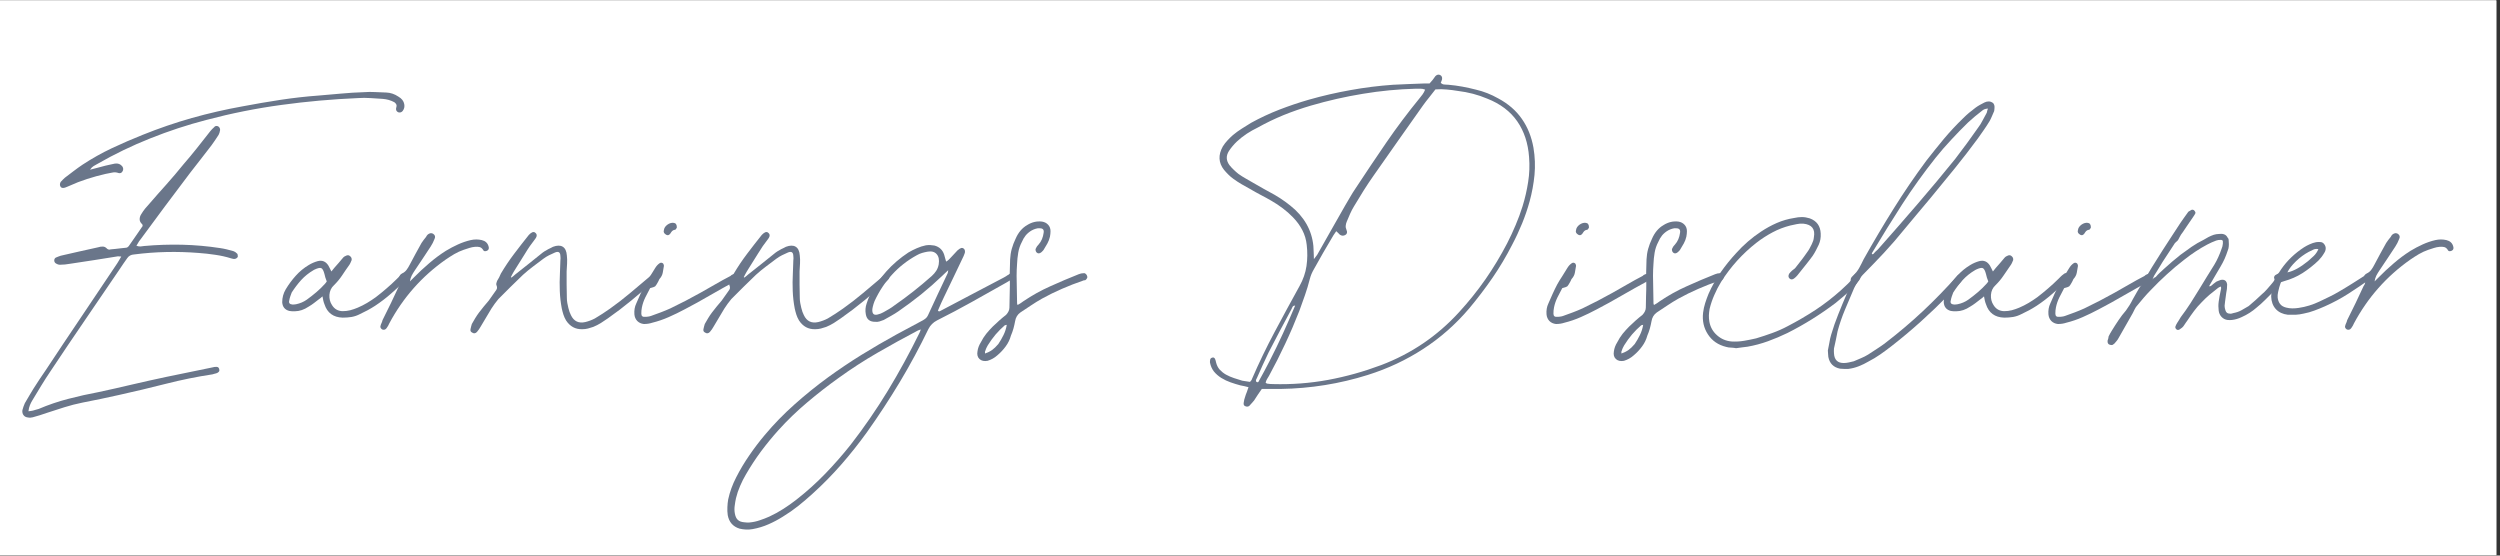 <svg xmlns="http://www.w3.org/2000/svg" xmlns:xlink="http://www.w3.org/1999/xlink" width="450" zoomAndPan="magnify" viewBox="0 0 337.5 75" height="100" preserveAspectRatio="xMidYMid meet" version="1.0"><rect x="0" y="0" width="337.5" height="75" fill="#333333" stroke="none"/><defs><g/><clipPath id="6e68727acb"><path d="M 0 0.055 L 337 0.055 L 337 74.945 L 0 74.945 Z M 0 0.055 " clip-rule="nonzero"/></clipPath></defs><g clip-path="url(#6e68727acb)"><path fill="#ffffff" d="M 0 0.055 L 337 0.055 L 337 74.945 L 0 74.945 Z M 0 0.055 " fill-opacity="1" fill-rule="nonzero"/><path fill="#ffffff" d="M 0 0.055 L 337 0.055 L 337 74.945 L 0 74.945 Z M 0 0.055 " fill-opacity="1" fill-rule="nonzero"/></g><g fill="#6a768a" fill-opacity="1"><g transform="translate(3.87, 44.96)"><g><path d="M 27.625 -11.062 C 27.801 -11.008 27.961 -10.906 28.109 -10.75 C 28.172 -10.719 28.207 -10.648 28.219 -10.547 C 28.238 -10.441 28.242 -10.348 28.234 -10.266 C 28.117 -10.117 27.992 -10.035 27.859 -10.016 C 27.785 -9.992 27.695 -9.992 27.594 -10.016 C 27.5 -10.035 27.414 -10.055 27.344 -10.078 C 26.645 -10.297 25.926 -10.457 25.188 -10.562 C 24.445 -10.676 23.695 -10.758 22.938 -10.812 C 21.5 -10.926 20.051 -10.969 18.594 -10.938 C 17.145 -10.906 15.691 -10.797 14.234 -10.609 C 13.816 -10.586 13.504 -10.414 13.297 -10.094 C 13.141 -9.852 12.969 -9.609 12.781 -9.359 C 12.602 -9.109 12.43 -8.852 12.266 -8.594 C 10.711 -6.301 9.156 -4.016 7.594 -1.734 C 6.039 0.535 4.5 2.82 2.969 5.125 C 2.531 5.77 2.109 6.426 1.703 7.094 C 1.305 7.77 0.898 8.441 0.484 9.109 C 0.367 9.297 0.266 9.504 0.172 9.734 C 0.078 9.961 0.008 10.238 -0.031 10.562 C 0.125 10.539 0.242 10.523 0.328 10.516 C 0.41 10.504 0.492 10.488 0.578 10.469 C 0.703 10.426 0.828 10.391 0.953 10.359 C 1.078 10.336 1.207 10.301 1.344 10.25 C 2.645 9.695 3.973 9.242 5.328 8.891 C 6.691 8.535 8.066 8.227 9.453 7.969 C 10.961 7.645 12.484 7.301 14.016 6.938 C 15.547 6.582 17.066 6.242 18.578 5.922 C 19.641 5.691 20.703 5.473 21.766 5.266 C 22.828 5.055 23.891 4.836 24.953 4.609 C 24.992 4.586 25.062 4.578 25.156 4.578 C 25.477 4.523 25.664 4.613 25.719 4.844 C 25.812 5.125 25.68 5.32 25.328 5.438 C 25.254 5.457 25.172 5.477 25.078 5.5 C 24.992 5.531 24.906 5.555 24.812 5.578 C 22.688 5.898 20.582 6.328 18.5 6.859 C 16.414 7.391 14.316 7.891 12.203 8.359 C 11.391 8.535 10.57 8.711 9.75 8.891 C 8.926 9.066 8.098 9.234 7.266 9.391 C 6.441 9.555 5.629 9.766 4.828 10.016 C 4.035 10.266 3.242 10.52 2.453 10.781 C 2.148 10.895 1.836 11 1.516 11.094 C 1.191 11.188 0.867 11.281 0.547 11.375 C 0.453 11.395 0.352 11.41 0.25 11.422 C 0.145 11.43 0.047 11.426 -0.047 11.406 C -0.336 11.383 -0.551 11.281 -0.688 11.094 C -0.832 10.906 -0.883 10.676 -0.844 10.406 C -0.812 10.258 -0.766 10.102 -0.703 9.938 C -0.648 9.781 -0.586 9.625 -0.516 9.469 C -0.316 9.145 -0.125 8.816 0.062 8.484 C 0.25 8.16 0.438 7.848 0.625 7.547 C 0.895 7.109 1.172 6.68 1.453 6.266 C 1.734 5.848 2.02 5.426 2.312 5 C 3.914 2.57 5.523 0.16 7.141 -2.234 C 8.754 -4.629 10.367 -7.035 11.984 -9.453 C 12.055 -9.578 12.133 -9.707 12.219 -9.844 C 12.301 -9.977 12.395 -10.141 12.5 -10.328 C 12.395 -10.328 12.305 -10.332 12.234 -10.344 C 12.16 -10.352 12.102 -10.359 12.062 -10.359 C 10.977 -10.18 9.898 -10.008 8.828 -9.844 C 7.766 -9.676 6.703 -9.516 5.641 -9.359 C 5.129 -9.266 4.656 -9.219 4.219 -9.219 C 4.039 -9.219 3.848 -9.285 3.641 -9.422 C 3.516 -9.516 3.453 -9.645 3.453 -9.812 C 3.461 -9.988 3.535 -10.113 3.672 -10.188 C 3.785 -10.227 3.898 -10.273 4.016 -10.328 C 4.129 -10.379 4.234 -10.414 4.328 -10.438 C 5.16 -10.633 6.004 -10.828 6.859 -11.016 C 7.711 -11.203 8.555 -11.391 9.391 -11.578 C 9.598 -11.648 9.805 -11.68 10.016 -11.672 C 10.223 -11.672 10.414 -11.57 10.594 -11.375 C 10.738 -11.258 10.898 -11.234 11.078 -11.297 C 11.297 -11.316 11.516 -11.336 11.734 -11.359 C 11.953 -11.391 12.176 -11.414 12.406 -11.438 C 12.77 -11.477 13.016 -11.504 13.141 -11.516 C 13.273 -11.523 13.395 -11.594 13.5 -11.719 C 13.602 -11.852 13.77 -12.094 14 -12.438 C 14.227 -12.781 14.461 -13.117 14.703 -13.453 C 14.953 -13.797 15.18 -14.129 15.391 -14.453 C 15.379 -14.609 15.352 -14.691 15.312 -14.703 C 15.082 -14.91 14.973 -15.141 14.984 -15.391 C 14.992 -15.641 15.07 -15.867 15.219 -16.078 C 15.375 -16.336 15.539 -16.578 15.719 -16.797 C 15.906 -17.016 16.094 -17.227 16.281 -17.438 C 17.051 -18.332 17.828 -19.211 18.609 -20.078 C 19.391 -20.953 20.148 -21.848 20.891 -22.766 C 21.516 -23.484 22.129 -24.223 22.734 -24.984 C 23.336 -25.742 23.938 -26.504 24.531 -27.266 C 24.625 -27.359 24.703 -27.445 24.766 -27.531 C 24.836 -27.613 24.922 -27.691 25.016 -27.766 C 25.16 -27.961 25.348 -28.008 25.578 -27.906 C 25.766 -27.781 25.852 -27.613 25.844 -27.406 C 25.801 -27.133 25.734 -26.914 25.641 -26.75 C 25.484 -26.5 25.32 -26.254 25.156 -26.016 C 25 -25.785 24.836 -25.555 24.672 -25.328 C 24.191 -24.703 23.711 -24.082 23.234 -23.469 C 22.754 -22.863 22.273 -22.25 21.797 -21.625 C 20.66 -20.125 19.523 -18.613 18.391 -17.094 C 17.266 -15.582 16.145 -14.066 15.031 -12.547 C 14.945 -12.453 14.867 -12.336 14.797 -12.203 C 14.723 -12.066 14.641 -11.926 14.547 -11.781 C 14.754 -11.707 14.941 -11.676 15.109 -11.688 C 15.285 -11.707 15.445 -11.727 15.594 -11.75 C 17.301 -11.906 19.016 -11.961 20.734 -11.922 C 22.453 -11.879 24.156 -11.727 25.844 -11.469 C 26.145 -11.426 26.441 -11.367 26.734 -11.297 C 27.023 -11.223 27.32 -11.145 27.625 -11.062 Z M 50.703 -30.906 C 50.773 -30.562 50.703 -30.25 50.484 -29.969 C 50.328 -29.789 50.133 -29.734 49.906 -29.797 C 49.695 -29.891 49.594 -30.039 49.594 -30.25 C 49.594 -30.281 49.598 -30.32 49.609 -30.375 C 49.617 -30.438 49.633 -30.5 49.656 -30.562 C 49.688 -30.707 49.672 -30.82 49.609 -30.906 C 49.547 -31 49.469 -31.082 49.375 -31.156 C 49.125 -31.289 48.867 -31.395 48.609 -31.469 C 48.359 -31.539 48.098 -31.586 47.828 -31.609 C 47.273 -31.648 46.711 -31.688 46.141 -31.719 C 45.578 -31.758 45.02 -31.758 44.469 -31.719 C 41 -31.57 37.555 -31.266 34.141 -30.797 C 30.734 -30.336 27.348 -29.66 23.984 -28.766 C 21.41 -28.098 18.891 -27.27 16.422 -26.281 C 13.953 -25.301 11.551 -24.141 9.219 -22.797 C 9.07 -22.711 8.914 -22.625 8.75 -22.531 C 8.594 -22.438 8.438 -22.273 8.281 -22.047 C 8.664 -22.141 9.023 -22.234 9.359 -22.328 C 9.703 -22.43 10.035 -22.52 10.359 -22.594 C 10.566 -22.645 10.773 -22.691 10.984 -22.734 C 11.191 -22.785 11.41 -22.832 11.641 -22.875 C 12.055 -22.938 12.391 -22.812 12.641 -22.5 C 12.785 -22.281 12.801 -22.066 12.688 -21.859 C 12.57 -21.629 12.395 -21.539 12.156 -21.594 C 11.852 -21.707 11.555 -21.727 11.266 -21.656 C 10.984 -21.594 10.691 -21.535 10.391 -21.484 C 9.555 -21.297 8.723 -21.066 7.891 -20.797 C 7.066 -20.535 6.258 -20.223 5.469 -19.859 C 5.375 -19.816 5.273 -19.773 5.172 -19.734 C 5.078 -19.703 4.984 -19.664 4.891 -19.625 C 4.566 -19.531 4.359 -19.598 4.266 -19.828 C 4.191 -20.016 4.211 -20.207 4.328 -20.406 C 4.422 -20.5 4.516 -20.598 4.609 -20.703 C 4.703 -20.805 4.797 -20.895 4.891 -20.969 C 5.273 -21.27 5.664 -21.566 6.062 -21.859 C 6.457 -22.16 6.863 -22.453 7.281 -22.734 C 8.551 -23.566 9.867 -24.305 11.234 -24.953 C 12.609 -25.598 13.988 -26.195 15.375 -26.75 C 17.57 -27.633 19.789 -28.395 22.031 -29.031 C 24.281 -29.664 26.57 -30.191 28.906 -30.609 C 30.594 -30.93 32.297 -31.223 34.016 -31.484 C 35.734 -31.742 37.445 -31.938 39.156 -32.062 C 40.176 -32.156 41.191 -32.242 42.203 -32.328 C 43.223 -32.422 44.238 -32.484 45.25 -32.516 C 45.758 -32.555 46.266 -32.562 46.766 -32.531 C 47.266 -32.508 47.77 -32.488 48.281 -32.469 C 48.852 -32.445 49.395 -32.266 49.906 -31.922 C 50.363 -31.66 50.629 -31.32 50.703 -30.906 Z M 50.703 -30.906 "/></g></g></g><g fill="#6a768a" fill-opacity="1"><g transform="translate(40.41, 44.96)"><g><path d="M 14.312 -8.109 C 14.477 -8.129 14.609 -8.062 14.703 -7.906 C 14.805 -7.758 14.805 -7.609 14.703 -7.453 C 14.672 -7.398 14.598 -7.316 14.484 -7.203 C 13.797 -6.578 13.102 -5.957 12.406 -5.344 C 11.719 -4.738 10.988 -4.18 10.219 -3.672 C 9.895 -3.461 9.562 -3.266 9.219 -3.078 C 8.875 -2.898 8.531 -2.727 8.188 -2.562 C 7.832 -2.375 7.457 -2.242 7.062 -2.172 C 6.676 -2.109 6.273 -2.078 5.859 -2.078 C 4.586 -2.117 3.766 -2.723 3.391 -3.891 C 3.328 -4.047 3.273 -4.211 3.234 -4.391 C 3.203 -4.578 3.164 -4.766 3.125 -4.953 C 2.938 -4.773 2.77 -4.641 2.625 -4.547 C 2.395 -4.379 2.172 -4.207 1.953 -4.031 C 1.734 -3.863 1.5 -3.707 1.25 -3.562 C 0.645 -3.156 0.031 -2.945 -0.594 -2.938 C -0.727 -2.938 -0.859 -2.938 -0.984 -2.938 C -1.109 -2.945 -1.234 -2.961 -1.359 -2.984 C -1.953 -3.141 -2.27 -3.531 -2.312 -4.156 C -2.312 -4.781 -2.156 -5.359 -1.844 -5.891 C -1.445 -6.555 -0.992 -7.172 -0.484 -7.734 C 0.023 -8.305 0.613 -8.789 1.281 -9.188 C 1.656 -9.414 2.051 -9.586 2.469 -9.703 C 3.082 -9.867 3.566 -9.672 3.922 -9.109 C 4.004 -8.973 4.07 -8.844 4.125 -8.719 C 4.188 -8.594 4.254 -8.457 4.328 -8.312 C 4.398 -8.406 4.469 -8.488 4.531 -8.562 C 4.602 -8.633 4.664 -8.711 4.719 -8.797 C 4.926 -9.023 5.125 -9.25 5.312 -9.469 C 5.508 -9.695 5.703 -9.926 5.891 -10.156 C 6.004 -10.289 6.164 -10.395 6.375 -10.469 C 6.562 -10.539 6.727 -10.504 6.875 -10.359 C 7.031 -10.223 7.094 -10.051 7.062 -9.844 C 7.02 -9.727 6.969 -9.609 6.906 -9.484 C 6.852 -9.359 6.789 -9.25 6.719 -9.156 C 6.395 -8.707 6.078 -8.242 5.766 -7.766 C 5.453 -7.297 5.086 -6.859 4.672 -6.453 C 4.305 -6.117 4.102 -5.688 4.062 -5.156 C 4.031 -4.633 4.145 -4.176 4.406 -3.781 C 4.727 -3.25 5.203 -2.973 5.828 -2.953 C 6.191 -2.953 6.539 -2.992 6.875 -3.078 C 7.219 -3.172 7.551 -3.285 7.875 -3.422 C 8.312 -3.609 8.734 -3.82 9.141 -4.062 C 9.555 -4.312 9.953 -4.57 10.328 -4.844 C 10.816 -5.219 11.297 -5.609 11.766 -6.016 C 12.242 -6.422 12.711 -6.852 13.172 -7.312 C 13.266 -7.406 13.367 -7.508 13.484 -7.625 C 13.598 -7.738 13.723 -7.844 13.859 -7.938 C 13.973 -8.051 14.125 -8.109 14.312 -8.109 Z M 3.469 -6.656 C 3.531 -6.719 3.578 -6.773 3.609 -6.828 C 3.648 -6.891 3.68 -6.938 3.703 -6.969 C 3.641 -7.156 3.578 -7.328 3.516 -7.484 C 3.461 -7.648 3.422 -7.812 3.391 -7.969 C 3.273 -8.426 3.129 -8.691 2.953 -8.766 C 2.785 -8.836 2.484 -8.77 2.047 -8.562 C 2.023 -8.539 1.977 -8.516 1.906 -8.484 C 1.281 -8.117 0.727 -7.676 0.25 -7.156 C -0.219 -6.633 -0.645 -6.07 -1.031 -5.469 C -1.102 -5.312 -1.164 -5.141 -1.219 -4.953 C -1.281 -4.773 -1.328 -4.594 -1.359 -4.406 C -1.461 -4.062 -1.312 -3.875 -0.906 -3.844 C -0.812 -3.844 -0.727 -3.848 -0.656 -3.859 C -0.582 -3.867 -0.504 -3.879 -0.422 -3.891 C 0.109 -4.004 0.582 -4.207 1 -4.5 C 1.445 -4.82 1.879 -5.16 2.297 -5.516 C 2.723 -5.879 3.113 -6.258 3.469 -6.656 Z M 3.469 -6.656 "/></g></g></g><g fill="#6a768a" fill-opacity="1"><g transform="translate(54.81, 44.96)"><g><path d="M 11.141 -11.719 C 11.234 -11.438 11.176 -11.238 10.969 -11.125 C 10.875 -11.07 10.77 -11.047 10.656 -11.047 C 10.539 -11.055 10.457 -11.117 10.406 -11.234 C 10.27 -11.441 10.109 -11.566 9.922 -11.609 C 9.734 -11.648 9.535 -11.66 9.328 -11.641 C 9.055 -11.617 8.797 -11.566 8.547 -11.484 C 8.305 -11.41 8.051 -11.328 7.781 -11.234 C 7.352 -11.086 6.93 -10.895 6.516 -10.656 C 6.109 -10.414 5.719 -10.164 5.344 -9.906 C 2.133 -7.645 -0.395 -4.781 -2.25 -1.312 C -2.344 -1.082 -2.469 -0.863 -2.625 -0.656 C -2.781 -0.445 -2.977 -0.391 -3.219 -0.484 C -3.445 -0.641 -3.516 -0.82 -3.422 -1.031 C -3.398 -1.133 -3.359 -1.242 -3.297 -1.359 C -3.242 -1.473 -3.203 -1.598 -3.172 -1.734 C -2.785 -2.516 -2.406 -3.285 -2.031 -4.047 C -1.664 -4.816 -1.305 -5.582 -0.953 -6.344 C -0.848 -6.477 -0.781 -6.613 -0.75 -6.75 C -0.727 -6.895 -0.754 -7.055 -0.828 -7.234 C -0.91 -7.379 -0.926 -7.523 -0.875 -7.672 C -0.82 -7.828 -0.711 -7.945 -0.547 -8.031 C -0.285 -8.156 -0.078 -8.32 0.078 -8.531 C 0.234 -8.738 0.375 -8.969 0.5 -9.219 C 1.031 -10.227 1.562 -11.207 2.094 -12.156 C 2.188 -12.301 2.285 -12.441 2.391 -12.578 C 2.492 -12.711 2.598 -12.844 2.703 -12.969 C 2.734 -13.031 2.77 -13.094 2.812 -13.156 C 2.863 -13.227 2.91 -13.281 2.953 -13.312 C 3.203 -13.5 3.438 -13.531 3.656 -13.406 C 3.926 -13.227 3.992 -13 3.859 -12.719 C 3.785 -12.531 3.703 -12.344 3.609 -12.156 C 3.516 -11.977 3.422 -11.816 3.328 -11.672 C 2.984 -11.141 2.629 -10.602 2.266 -10.062 C 1.91 -9.52 1.551 -8.984 1.188 -8.453 C 1.031 -8.223 0.891 -7.988 0.766 -7.75 C 0.648 -7.508 0.57 -7.25 0.531 -6.969 C 0.625 -7.062 0.711 -7.148 0.797 -7.234 C 0.891 -7.328 0.973 -7.41 1.047 -7.484 C 1.711 -8.16 2.398 -8.801 3.109 -9.406 C 3.816 -10.02 4.57 -10.582 5.375 -11.094 C 5.906 -11.414 6.445 -11.703 7 -11.953 C 7.562 -12.211 8.141 -12.41 8.734 -12.547 C 9.242 -12.66 9.742 -12.66 10.234 -12.547 C 10.711 -12.43 11.016 -12.156 11.141 -11.719 Z M 11.141 -11.719 "/></g></g></g><g fill="#6a768a" fill-opacity="1"><g transform="translate(67.901, 44.96)"><g><path d="M 20.641 -7.766 C 20.711 -7.648 20.727 -7.523 20.688 -7.391 C 20.613 -7.266 20.5 -7.133 20.344 -7 C 19.363 -6.102 18.359 -5.234 17.328 -4.391 C 16.305 -3.547 15.242 -2.738 14.141 -1.969 C 13.836 -1.758 13.523 -1.551 13.203 -1.344 C 12.879 -1.145 12.539 -0.973 12.188 -0.828 C 11.957 -0.754 11.719 -0.68 11.469 -0.609 C 11.227 -0.547 10.973 -0.516 10.703 -0.516 C 9.773 -0.492 9.047 -0.891 8.516 -1.703 C 8.359 -1.973 8.238 -2.238 8.156 -2.5 C 8.07 -2.77 8 -3.047 7.938 -3.328 C 7.789 -4.109 7.703 -4.891 7.672 -5.672 C 7.641 -6.461 7.645 -7.25 7.688 -8.031 C 7.707 -8.312 7.719 -8.594 7.719 -8.875 C 7.719 -9.156 7.727 -9.453 7.75 -9.766 C 7.781 -9.984 7.781 -10.207 7.75 -10.438 C 7.727 -10.914 7.488 -11.062 7.031 -10.875 C 6.77 -10.758 6.5 -10.633 6.219 -10.5 C 5.945 -10.363 5.688 -10.203 5.438 -10.016 C 4.969 -9.672 4.504 -9.32 4.047 -8.969 C 3.586 -8.625 3.141 -8.254 2.703 -7.859 C 2.141 -7.328 1.582 -6.785 1.031 -6.234 C 0.477 -5.68 -0.07 -5.129 -0.625 -4.578 C -0.957 -4.18 -1.27 -3.754 -1.562 -3.297 C -1.801 -2.898 -2.039 -2.5 -2.281 -2.094 C -2.52 -1.688 -2.766 -1.273 -3.016 -0.859 C -3.141 -0.629 -3.305 -0.391 -3.516 -0.141 C -3.723 0.066 -3.938 0.094 -4.156 -0.062 C -4.363 -0.156 -4.438 -0.32 -4.375 -0.562 C -4.352 -0.664 -4.328 -0.773 -4.297 -0.891 C -4.273 -1.016 -4.242 -1.125 -4.203 -1.219 C -4.055 -1.488 -3.906 -1.75 -3.75 -2 C -3.594 -2.258 -3.422 -2.516 -3.234 -2.766 C -3.023 -3.047 -2.812 -3.316 -2.594 -3.578 C -2.375 -3.848 -2.148 -4.113 -1.922 -4.375 C -1.773 -4.582 -1.625 -4.797 -1.469 -5.016 C -1.32 -5.234 -1.172 -5.445 -1.016 -5.656 C -0.922 -5.77 -0.852 -5.891 -0.812 -6.016 C -0.781 -6.141 -0.801 -6.285 -0.875 -6.453 C -0.914 -6.535 -0.922 -6.629 -0.891 -6.734 C -0.859 -6.836 -0.828 -6.938 -0.797 -7.031 C -0.703 -7.195 -0.609 -7.359 -0.516 -7.516 C -0.43 -7.68 -0.352 -7.852 -0.281 -8.031 C 0.27 -8.957 0.867 -9.848 1.516 -10.703 C 2.16 -11.555 2.816 -12.398 3.484 -13.234 C 3.609 -13.379 3.758 -13.5 3.938 -13.594 C 4.125 -13.676 4.285 -13.641 4.422 -13.484 C 4.547 -13.367 4.582 -13.219 4.531 -13.031 C 4.508 -12.977 4.484 -12.922 4.453 -12.859 C 4.43 -12.805 4.398 -12.758 4.359 -12.719 C 3.848 -12.07 3.383 -11.398 2.969 -10.703 C 2.551 -10.016 2.125 -9.332 1.688 -8.656 C 1.613 -8.52 1.531 -8.383 1.438 -8.25 C 1.352 -8.113 1.273 -7.973 1.203 -7.828 C 1.18 -7.785 1.16 -7.738 1.141 -7.688 C 1.117 -7.645 1.094 -7.602 1.062 -7.562 C 1.113 -7.508 1.141 -7.484 1.141 -7.484 C 1.234 -7.555 1.32 -7.625 1.406 -7.688 C 1.5 -7.758 1.582 -7.832 1.656 -7.906 C 2.238 -8.363 2.816 -8.82 3.391 -9.281 C 3.961 -9.75 4.539 -10.211 5.125 -10.672 C 5.281 -10.805 5.441 -10.926 5.609 -11.031 C 5.773 -11.133 5.945 -11.234 6.125 -11.328 C 6.238 -11.379 6.348 -11.43 6.453 -11.484 C 6.555 -11.547 6.656 -11.598 6.75 -11.641 C 7.301 -11.848 7.738 -11.852 8.062 -11.656 C 8.395 -11.457 8.582 -11.062 8.625 -10.469 C 8.664 -10.113 8.676 -9.758 8.656 -9.406 C 8.633 -9.051 8.613 -8.688 8.594 -8.312 C 8.594 -7.719 8.594 -7.125 8.594 -6.531 C 8.594 -5.938 8.602 -5.344 8.625 -4.75 C 8.625 -4.52 8.645 -4.285 8.688 -4.047 C 8.738 -3.816 8.785 -3.598 8.828 -3.391 C 8.922 -3.004 9.035 -2.68 9.172 -2.422 C 9.566 -1.586 10.219 -1.273 11.125 -1.484 C 11.582 -1.598 12.008 -1.758 12.406 -1.969 C 12.75 -2.176 13.094 -2.391 13.438 -2.609 C 13.781 -2.828 14.117 -3.055 14.453 -3.297 C 15.391 -3.961 16.285 -4.656 17.141 -5.375 C 17.992 -6.094 18.852 -6.816 19.719 -7.547 C 19.801 -7.617 19.879 -7.688 19.953 -7.75 C 20.023 -7.82 20.098 -7.875 20.172 -7.906 C 20.379 -8.02 20.535 -7.973 20.641 -7.766 Z M 20.641 -7.766 "/></g></g></g><g fill="#6a768a" fill-opacity="1"><g transform="translate(88.22, 44.96)"><g><path d="M 11.562 -7.797 C 11.633 -7.629 11.602 -7.457 11.469 -7.281 C 11.395 -7.25 11.32 -7.203 11.25 -7.141 C 11.188 -7.086 11.117 -7.039 11.047 -7 C 9.891 -6.375 8.742 -5.734 7.609 -5.078 C 6.484 -4.422 5.344 -3.789 4.188 -3.188 C 3.5 -2.82 2.789 -2.477 2.062 -2.156 C 1.332 -1.832 0.586 -1.578 -0.172 -1.391 C -0.523 -1.273 -0.898 -1.219 -1.297 -1.219 C -1.66 -1.258 -1.957 -1.395 -2.188 -1.625 C -2.414 -1.863 -2.547 -2.164 -2.578 -2.531 C -2.617 -3.062 -2.535 -3.547 -2.328 -3.984 C -2.141 -4.422 -1.945 -4.859 -1.75 -5.297 C -1.551 -5.734 -1.344 -6.16 -1.125 -6.578 C -0.914 -6.953 -0.691 -7.316 -0.453 -7.672 C -0.223 -8.035 -0.004 -8.391 0.203 -8.734 C 0.297 -8.891 0.391 -9.02 0.484 -9.125 C 0.578 -9.227 0.676 -9.316 0.781 -9.391 C 0.926 -9.504 1.066 -9.523 1.203 -9.453 C 1.273 -9.43 1.328 -9.375 1.359 -9.281 C 1.398 -9.188 1.414 -9.109 1.406 -9.047 C 1.363 -8.742 1.312 -8.441 1.25 -8.141 C 1.195 -7.836 1.047 -7.551 0.797 -7.281 C 0.766 -7.227 0.734 -7.16 0.703 -7.078 C 0.672 -7.004 0.641 -6.941 0.609 -6.891 C 0.43 -6.566 0.301 -6.367 0.219 -6.297 C 0.133 -6.234 -0.086 -6.156 -0.453 -6.062 C -0.68 -5.645 -0.898 -5.223 -1.109 -4.797 C -1.316 -4.367 -1.469 -3.926 -1.562 -3.469 C -1.594 -3.332 -1.613 -3.191 -1.625 -3.047 C -1.633 -2.91 -1.641 -2.77 -1.641 -2.625 C -1.641 -2.301 -1.477 -2.156 -1.156 -2.188 C -1.008 -2.188 -0.863 -2.195 -0.719 -2.219 C -0.57 -2.238 -0.441 -2.27 -0.328 -2.312 C 0.117 -2.477 0.562 -2.641 1 -2.797 C 1.438 -2.961 1.863 -3.141 2.281 -3.328 C 2.977 -3.672 3.664 -4.016 4.344 -4.359 C 5.02 -4.711 5.688 -5.07 6.344 -5.438 C 7.008 -5.812 7.676 -6.191 8.344 -6.578 C 9.02 -6.973 9.703 -7.348 10.391 -7.703 C 10.484 -7.805 10.594 -7.879 10.719 -7.922 C 10.844 -7.973 10.973 -8.008 11.109 -8.031 C 11.316 -8.102 11.469 -8.023 11.562 -7.797 Z M 1.719 -13.266 C 1.426 -13.43 1.32 -13.641 1.406 -13.891 C 1.438 -14.172 1.594 -14.414 1.875 -14.625 C 2.164 -14.832 2.453 -14.914 2.734 -14.875 C 3.016 -14.844 3.156 -14.633 3.156 -14.25 C 3.145 -14.227 3.113 -14.172 3.062 -14.078 C 3.02 -13.984 2.957 -13.938 2.875 -13.938 C 2.727 -13.914 2.609 -13.859 2.516 -13.766 C 2.43 -13.672 2.352 -13.562 2.281 -13.438 C 2.113 -13.207 1.926 -13.148 1.719 -13.266 Z M 1.719 -13.266 "/></g></g></g><g fill="#6a768a" fill-opacity="1"><g transform="translate(99.347, 44.96)"><g><path d="M 20.641 -7.766 C 20.711 -7.648 20.727 -7.523 20.688 -7.391 C 20.613 -7.266 20.5 -7.133 20.344 -7 C 19.363 -6.102 18.359 -5.234 17.328 -4.391 C 16.305 -3.547 15.242 -2.738 14.141 -1.969 C 13.836 -1.758 13.523 -1.551 13.203 -1.344 C 12.879 -1.145 12.539 -0.973 12.188 -0.828 C 11.957 -0.754 11.719 -0.68 11.469 -0.609 C 11.227 -0.547 10.973 -0.516 10.703 -0.516 C 9.773 -0.492 9.047 -0.891 8.516 -1.703 C 8.359 -1.973 8.238 -2.238 8.156 -2.5 C 8.07 -2.77 8 -3.047 7.938 -3.328 C 7.789 -4.109 7.703 -4.891 7.672 -5.672 C 7.641 -6.461 7.645 -7.25 7.688 -8.031 C 7.707 -8.312 7.719 -8.594 7.719 -8.875 C 7.719 -9.156 7.727 -9.453 7.75 -9.766 C 7.781 -9.984 7.781 -10.207 7.75 -10.438 C 7.727 -10.914 7.488 -11.062 7.031 -10.875 C 6.77 -10.758 6.5 -10.633 6.219 -10.5 C 5.945 -10.363 5.688 -10.203 5.438 -10.016 C 4.969 -9.672 4.504 -9.32 4.047 -8.969 C 3.586 -8.625 3.141 -8.254 2.703 -7.859 C 2.141 -7.328 1.582 -6.785 1.031 -6.234 C 0.477 -5.68 -0.07 -5.129 -0.625 -4.578 C -0.957 -4.18 -1.27 -3.754 -1.562 -3.297 C -1.801 -2.898 -2.039 -2.5 -2.281 -2.094 C -2.52 -1.688 -2.766 -1.273 -3.016 -0.859 C -3.141 -0.629 -3.305 -0.391 -3.516 -0.141 C -3.723 0.066 -3.938 0.094 -4.156 -0.062 C -4.363 -0.156 -4.438 -0.32 -4.375 -0.562 C -4.352 -0.664 -4.328 -0.773 -4.297 -0.891 C -4.273 -1.016 -4.242 -1.125 -4.203 -1.219 C -4.055 -1.488 -3.906 -1.75 -3.75 -2 C -3.594 -2.258 -3.422 -2.516 -3.234 -2.766 C -3.023 -3.047 -2.812 -3.316 -2.594 -3.578 C -2.375 -3.848 -2.148 -4.113 -1.922 -4.375 C -1.773 -4.582 -1.625 -4.797 -1.469 -5.016 C -1.32 -5.234 -1.172 -5.445 -1.016 -5.656 C -0.922 -5.77 -0.852 -5.891 -0.812 -6.016 C -0.781 -6.141 -0.801 -6.285 -0.875 -6.453 C -0.914 -6.535 -0.922 -6.629 -0.891 -6.734 C -0.859 -6.836 -0.828 -6.938 -0.797 -7.031 C -0.703 -7.195 -0.609 -7.359 -0.516 -7.516 C -0.43 -7.68 -0.352 -7.852 -0.281 -8.031 C 0.27 -8.957 0.867 -9.848 1.516 -10.703 C 2.16 -11.555 2.816 -12.398 3.484 -13.234 C 3.609 -13.379 3.758 -13.5 3.938 -13.594 C 4.125 -13.676 4.285 -13.641 4.422 -13.484 C 4.547 -13.367 4.582 -13.219 4.531 -13.031 C 4.508 -12.977 4.484 -12.922 4.453 -12.859 C 4.43 -12.805 4.398 -12.758 4.359 -12.719 C 3.848 -12.07 3.383 -11.398 2.969 -10.703 C 2.551 -10.016 2.125 -9.332 1.688 -8.656 C 1.613 -8.52 1.531 -8.383 1.438 -8.25 C 1.352 -8.113 1.273 -7.973 1.203 -7.828 C 1.18 -7.785 1.16 -7.738 1.141 -7.688 C 1.117 -7.645 1.094 -7.602 1.062 -7.562 C 1.113 -7.508 1.141 -7.484 1.141 -7.484 C 1.234 -7.555 1.32 -7.625 1.406 -7.688 C 1.5 -7.758 1.582 -7.832 1.656 -7.906 C 2.238 -8.363 2.816 -8.82 3.391 -9.281 C 3.961 -9.75 4.539 -10.211 5.125 -10.672 C 5.281 -10.805 5.441 -10.926 5.609 -11.031 C 5.773 -11.133 5.945 -11.234 6.125 -11.328 C 6.238 -11.379 6.348 -11.43 6.453 -11.484 C 6.555 -11.547 6.656 -11.598 6.75 -11.641 C 7.301 -11.848 7.738 -11.852 8.062 -11.656 C 8.395 -11.457 8.582 -11.062 8.625 -10.469 C 8.664 -10.113 8.676 -9.758 8.656 -9.406 C 8.633 -9.051 8.613 -8.688 8.594 -8.312 C 8.594 -7.719 8.594 -7.125 8.594 -6.531 C 8.594 -5.938 8.602 -5.344 8.625 -4.75 C 8.625 -4.52 8.645 -4.285 8.688 -4.047 C 8.738 -3.816 8.785 -3.598 8.828 -3.391 C 8.922 -3.004 9.035 -2.68 9.172 -2.422 C 9.566 -1.586 10.219 -1.273 11.125 -1.484 C 11.582 -1.598 12.008 -1.758 12.406 -1.969 C 12.75 -2.176 13.094 -2.391 13.438 -2.609 C 13.781 -2.828 14.117 -3.055 14.453 -3.297 C 15.391 -3.961 16.285 -4.656 17.141 -5.375 C 17.992 -6.094 18.852 -6.816 19.719 -7.547 C 19.801 -7.617 19.879 -7.688 19.953 -7.75 C 20.023 -7.82 20.098 -7.875 20.172 -7.906 C 20.379 -8.02 20.535 -7.973 20.641 -7.766 Z M 20.641 -7.766 "/></g></g></g><g fill="#6a768a" fill-opacity="1"><g transform="translate(119.666, 44.96)"><g><path d="M 17.156 -7.875 C 17.219 -7.844 17.242 -7.773 17.234 -7.672 C 17.223 -7.566 17.188 -7.484 17.125 -7.422 C 17.008 -7.305 16.926 -7.234 16.875 -7.203 C 16.758 -7.141 16.645 -7.078 16.531 -7.016 C 16.414 -6.953 16.312 -6.891 16.219 -6.828 C 14.664 -5.953 13.109 -5.078 11.547 -4.203 C 9.992 -3.336 8.422 -2.504 6.828 -1.703 C 6.316 -1.441 5.93 -1.055 5.672 -0.547 C 4.492 1.898 3.207 4.285 1.812 6.609 C 0.414 8.93 -1.066 11.195 -2.641 13.406 C -3.723 14.906 -4.867 16.348 -6.078 17.734 C -7.297 19.129 -8.598 20.453 -9.984 21.703 C -10.609 22.273 -11.25 22.82 -11.906 23.344 C -12.562 23.863 -13.25 24.344 -13.969 24.781 C -14.594 25.176 -15.238 25.52 -15.906 25.812 C -16.582 26.113 -17.301 26.332 -18.062 26.469 C -18.344 26.52 -18.629 26.539 -18.922 26.531 C -19.223 26.52 -19.523 26.477 -19.828 26.406 C -20.723 26.125 -21.254 25.516 -21.422 24.578 C -21.473 24.223 -21.488 23.867 -21.469 23.516 C -21.457 23.16 -21.422 22.805 -21.359 22.453 C -21.141 21.441 -20.781 20.453 -20.281 19.484 C -19.75 18.441 -19.156 17.445 -18.5 16.5 C -17.852 15.551 -17.16 14.641 -16.422 13.766 C -15.18 12.285 -13.836 10.906 -12.391 9.625 C -10.953 8.344 -9.457 7.133 -7.906 6 C -6.445 4.938 -4.938 3.922 -3.375 2.953 C -1.82 1.992 -0.25 1.078 1.344 0.203 C 2.52 -0.441 3.723 -1.086 4.953 -1.734 C 5.109 -1.828 5.238 -1.922 5.344 -2.016 C 5.445 -2.109 5.535 -2.234 5.609 -2.391 C 6.047 -3.336 6.484 -4.281 6.922 -5.219 C 7.367 -6.156 7.812 -7.094 8.25 -8.031 C 8.27 -8.062 8.285 -8.109 8.297 -8.172 C 8.305 -8.242 8.32 -8.348 8.344 -8.484 C 8.156 -8.305 8 -8.16 7.875 -8.047 C 7.75 -7.93 7.629 -7.816 7.516 -7.703 C 6.609 -6.836 5.66 -6.004 4.672 -5.203 C 3.68 -4.41 2.664 -3.656 1.625 -2.938 C 1.32 -2.727 0.992 -2.523 0.641 -2.328 C 0.285 -2.141 -0.047 -1.953 -0.359 -1.766 C -0.555 -1.691 -0.75 -1.625 -0.938 -1.562 C -1.125 -1.508 -1.32 -1.492 -1.531 -1.516 C -2.25 -1.516 -2.664 -1.852 -2.781 -2.531 C -2.875 -3.02 -2.836 -3.504 -2.672 -3.984 C -2.555 -4.359 -2.414 -4.727 -2.25 -5.094 C -1.625 -6.27 -0.879 -7.344 -0.016 -8.312 C 0.848 -9.281 1.844 -10.133 2.969 -10.875 C 3.344 -11.094 3.723 -11.285 4.109 -11.453 C 4.504 -11.629 4.91 -11.758 5.328 -11.844 C 5.535 -11.875 5.734 -11.883 5.922 -11.875 C 6.109 -11.863 6.297 -11.844 6.484 -11.812 C 7.148 -11.633 7.586 -11.223 7.797 -10.578 C 7.836 -10.43 7.879 -10.281 7.922 -10.125 C 7.973 -9.977 8.02 -9.816 8.062 -9.641 C 8.207 -9.723 8.336 -9.82 8.453 -9.938 C 8.566 -10.062 8.672 -10.172 8.766 -10.266 C 8.922 -10.422 9.062 -10.57 9.188 -10.719 C 9.32 -10.875 9.457 -11.02 9.594 -11.156 C 9.664 -11.207 9.734 -11.258 9.797 -11.312 C 9.867 -11.375 9.941 -11.414 10.016 -11.438 C 10.129 -11.508 10.25 -11.508 10.375 -11.438 C 10.5 -11.363 10.57 -11.258 10.594 -11.125 C 10.625 -10.988 10.613 -10.863 10.562 -10.75 C 10.52 -10.633 10.473 -10.516 10.422 -10.391 C 9.984 -9.453 9.539 -8.523 9.094 -7.609 C 8.645 -6.691 8.203 -5.77 7.766 -4.844 C 7.648 -4.594 7.535 -4.348 7.422 -4.109 C 7.316 -3.867 7.207 -3.617 7.094 -3.359 C 7.07 -3.297 7.047 -3.234 7.016 -3.172 C 6.984 -3.117 6.961 -3.066 6.953 -3.016 C 7.023 -2.941 7.086 -2.91 7.141 -2.922 C 7.203 -2.941 7.25 -2.961 7.281 -2.984 C 8.707 -3.742 10.129 -4.492 11.547 -5.234 C 12.973 -5.973 14.398 -6.723 15.828 -7.484 C 15.941 -7.535 16.051 -7.598 16.156 -7.672 C 16.258 -7.754 16.367 -7.82 16.484 -7.875 C 16.516 -7.914 16.555 -7.953 16.609 -7.984 C 16.672 -8.016 16.734 -8.031 16.797 -8.031 C 16.898 -8.031 17.02 -7.977 17.156 -7.875 Z M 7.062 -9.281 C 7.156 -9.883 7.062 -10.344 6.781 -10.656 C 6.508 -10.969 6.098 -11.078 5.547 -10.984 C 5.305 -10.941 5.062 -10.883 4.812 -10.812 C 4.562 -10.738 4.32 -10.633 4.094 -10.5 C 2.82 -9.801 1.711 -8.93 0.766 -7.891 C -0.18 -6.859 -0.969 -5.672 -1.594 -4.328 C -1.645 -4.191 -1.691 -4.062 -1.734 -3.938 C -1.773 -3.812 -1.812 -3.676 -1.844 -3.531 C -1.863 -3.457 -1.879 -3.375 -1.891 -3.281 C -1.898 -3.195 -1.906 -3.133 -1.906 -3.094 C -1.906 -2.57 -1.664 -2.375 -1.188 -2.5 C -1.039 -2.539 -0.906 -2.582 -0.781 -2.625 C -0.656 -2.676 -0.523 -2.738 -0.391 -2.812 C -0.129 -2.969 0.125 -3.113 0.375 -3.25 C 0.625 -3.395 0.867 -3.562 1.109 -3.75 C 2.836 -4.945 4.508 -6.266 6.125 -7.703 C 6.363 -7.922 6.562 -8.148 6.719 -8.391 C 6.883 -8.641 7 -8.938 7.062 -9.281 Z M 4.438 0.031 C 4.477 -0.031 4.508 -0.098 4.531 -0.172 C 4.551 -0.242 4.586 -0.348 4.641 -0.484 C 4.523 -0.441 4.438 -0.41 4.375 -0.391 C 4.32 -0.379 4.281 -0.363 4.25 -0.344 C 2.406 0.625 0.582 1.629 -1.219 2.672 C -3.02 3.711 -4.766 4.844 -6.453 6.062 C -7.91 7.102 -9.32 8.203 -10.688 9.359 C -12.062 10.516 -13.352 11.758 -14.562 13.094 C -15.395 14.02 -16.18 14.977 -16.922 15.969 C -17.66 16.969 -18.344 18.008 -18.969 19.094 C -19.258 19.582 -19.52 20.098 -19.75 20.641 C -19.988 21.18 -20.176 21.738 -20.312 22.312 C -20.383 22.645 -20.441 22.988 -20.484 23.344 C -20.535 23.695 -20.523 24.051 -20.453 24.406 C -20.379 24.789 -20.242 25.066 -20.047 25.234 C -19.859 25.41 -19.578 25.516 -19.203 25.547 C -19.086 25.566 -18.973 25.578 -18.859 25.578 C -18.742 25.578 -18.629 25.578 -18.516 25.578 C -18.023 25.535 -17.555 25.438 -17.109 25.281 C -16.66 25.133 -16.227 24.969 -15.812 24.781 C -15.156 24.477 -14.52 24.129 -13.906 23.734 C -13.301 23.348 -12.711 22.93 -12.141 22.484 C -10.754 21.398 -9.457 20.234 -8.25 18.984 C -7.051 17.742 -5.91 16.441 -4.828 15.078 C -3.016 12.742 -1.344 10.316 0.188 7.797 C 1.719 5.273 3.133 2.688 4.438 0.031 Z M 4.438 0.031 "/></g></g></g><g fill="#6a768a" fill-opacity="1"><g transform="translate(136.57, 44.96)"><g><path d="M 10.203 -7.656 C 10.242 -7.582 10.234 -7.492 10.172 -7.391 C 10.117 -7.285 10.047 -7.203 9.953 -7.141 C 9.891 -7.117 9.828 -7.109 9.766 -7.109 C 9.711 -7.109 9.66 -7.094 9.609 -7.062 C 8.66 -6.738 7.723 -6.375 6.797 -5.969 C 5.879 -5.57 4.977 -5.129 4.094 -4.641 C 3.594 -4.359 3.102 -4.055 2.625 -3.734 C 2.156 -3.41 1.676 -3.094 1.188 -2.781 C 0.789 -2.5 0.551 -2.102 0.469 -1.594 C 0.414 -1.289 0.344 -0.969 0.25 -0.625 C 0.156 -0.281 0.039 0.039 -0.094 0.344 C -0.238 0.875 -0.473 1.359 -0.797 1.797 C -1.117 2.242 -1.5 2.648 -1.938 3.016 C -2.32 3.359 -2.758 3.602 -3.25 3.75 C -3.707 3.832 -4.066 3.754 -4.328 3.516 C -4.598 3.273 -4.691 2.926 -4.609 2.469 C -4.555 2.051 -4.406 1.645 -4.156 1.25 C -3.945 0.832 -3.703 0.445 -3.422 0.094 C -3.141 -0.25 -2.848 -0.57 -2.547 -0.875 C -2.254 -1.164 -1.957 -1.441 -1.656 -1.703 C -1.352 -1.973 -1.051 -2.223 -0.75 -2.453 C -0.445 -2.785 -0.297 -3.113 -0.297 -3.438 C -0.297 -3.969 -0.285 -4.5 -0.266 -5.031 C -0.242 -5.562 -0.234 -6.094 -0.234 -6.625 C -0.254 -7.176 -0.258 -7.727 -0.25 -8.281 C -0.238 -8.832 -0.223 -9.383 -0.203 -9.938 C -0.18 -10.426 -0.109 -10.898 0.016 -11.359 C 0.148 -11.828 0.32 -12.281 0.531 -12.719 C 0.895 -13.57 1.426 -14.195 2.125 -14.594 C 2.75 -14.977 3.406 -15.129 4.094 -15.047 C 4.438 -14.992 4.711 -14.852 4.922 -14.625 C 5.141 -14.395 5.25 -14.102 5.25 -13.75 C 5.25 -13.52 5.223 -13.27 5.172 -13 C 5.098 -12.676 4.984 -12.375 4.828 -12.094 C 4.68 -11.82 4.531 -11.566 4.375 -11.328 C 4.332 -11.242 4.281 -11.172 4.219 -11.109 C 4.156 -11.047 4.094 -10.984 4.031 -10.922 C 3.781 -10.711 3.562 -10.695 3.375 -10.875 C 3.301 -10.945 3.254 -11.047 3.234 -11.172 C 3.211 -11.297 3.242 -11.414 3.328 -11.531 C 3.359 -11.625 3.461 -11.766 3.641 -11.953 C 3.828 -12.16 3.977 -12.398 4.094 -12.672 C 4.207 -12.953 4.281 -13.223 4.312 -13.484 C 4.406 -13.922 4.238 -14.141 3.812 -14.141 C 3.613 -14.16 3.426 -14.141 3.25 -14.078 C 3.07 -14.023 2.895 -13.953 2.719 -13.859 C 2.395 -13.672 2.125 -13.445 1.906 -13.188 C 1.695 -12.926 1.523 -12.633 1.391 -12.312 C 1.141 -11.844 0.973 -11.352 0.891 -10.844 C 0.805 -10.332 0.754 -9.828 0.734 -9.328 C 0.711 -9.066 0.695 -8.801 0.688 -8.531 C 0.676 -8.27 0.672 -8.004 0.672 -7.734 C 0.691 -7.148 0.703 -6.555 0.703 -5.953 C 0.703 -5.359 0.711 -4.758 0.734 -4.156 C 0.711 -4.094 0.734 -3.969 0.797 -3.781 C 0.941 -3.875 1.082 -3.957 1.219 -4.031 C 1.352 -4.113 1.477 -4.203 1.594 -4.297 C 2.75 -5.078 3.957 -5.75 5.219 -6.312 C 6.477 -6.883 7.754 -7.426 9.047 -7.938 C 9.266 -8.031 9.488 -8.078 9.719 -8.078 C 9.832 -8.098 9.938 -8.062 10.031 -7.969 C 10.125 -7.875 10.18 -7.77 10.203 -7.656 Z M -1.797 1.484 C -1.535 1.098 -1.301 0.691 -1.094 0.266 C -0.883 -0.16 -0.738 -0.617 -0.656 -1.109 C -0.812 -1.086 -0.898 -1.066 -0.922 -1.047 C -1.359 -0.672 -1.77 -0.258 -2.156 0.188 C -2.539 0.645 -2.895 1.133 -3.219 1.656 C -3.281 1.77 -3.336 1.879 -3.391 1.984 C -3.453 2.098 -3.5 2.223 -3.531 2.359 C -3.57 2.398 -3.594 2.457 -3.594 2.531 C -3.594 2.602 -3.594 2.68 -3.594 2.766 C -3.207 2.629 -2.883 2.469 -2.625 2.281 C -2.375 2.102 -2.098 1.836 -1.797 1.484 Z M -1.797 1.484 "/></g></g></g><g fill="#6a768a" fill-opacity="1"><g transform="translate(146.302, 44.96)"><g/></g></g><g fill="#6a768a" fill-opacity="1"><g transform="translate(163.377, 44.96)"><g><path d="M 43.641 -25.016 C 43.848 -23.773 43.895 -22.551 43.781 -21.344 C 43.664 -20.145 43.445 -18.957 43.125 -17.781 C 42.844 -16.758 42.504 -15.766 42.109 -14.797 C 41.711 -13.828 41.266 -12.867 40.766 -11.922 C 39.973 -10.367 39.086 -8.879 38.109 -7.453 C 37.129 -6.035 36.082 -4.66 34.969 -3.328 C 33.125 -1.16 31.055 0.66 28.766 2.141 C 26.484 3.629 23.988 4.801 21.281 5.656 C 17.469 6.852 13.551 7.484 9.531 7.547 C 9.113 7.555 8.695 7.555 8.281 7.547 C 7.863 7.547 7.426 7.547 6.969 7.547 C 6.781 7.805 6.602 8.062 6.438 8.312 C 6.281 8.57 6.109 8.836 5.922 9.109 C 5.816 9.234 5.707 9.359 5.594 9.484 C 5.488 9.609 5.379 9.727 5.266 9.844 C 5.129 9.938 4.977 9.957 4.812 9.906 C 4.582 9.844 4.484 9.691 4.516 9.453 C 4.535 9.297 4.562 9.145 4.594 9 C 4.633 8.863 4.676 8.727 4.719 8.594 C 4.781 8.383 4.852 8.18 4.938 7.984 C 5.02 7.785 5.098 7.562 5.172 7.312 C 4.984 7.27 4.797 7.223 4.609 7.172 C 4.43 7.129 4.25 7.094 4.062 7.062 C 3.625 6.945 3.188 6.812 2.75 6.656 C 2.32 6.508 1.906 6.312 1.5 6.062 C 1.102 5.812 0.77 5.52 0.5 5.188 C 0.238 4.852 0.062 4.453 -0.031 3.984 C -0.031 3.922 -0.031 3.852 -0.031 3.781 C -0.031 3.707 -0.02 3.641 0 3.578 C 0.031 3.453 0.113 3.367 0.25 3.328 C 0.426 3.254 0.562 3.312 0.656 3.5 C 0.688 3.57 0.711 3.645 0.734 3.719 C 0.754 3.801 0.773 3.891 0.797 3.984 C 0.891 4.359 1.051 4.676 1.281 4.938 C 1.52 5.195 1.801 5.422 2.125 5.609 C 2.469 5.797 2.828 5.953 3.203 6.078 C 3.586 6.211 3.969 6.332 4.344 6.438 C 4.664 6.488 5.008 6.539 5.375 6.594 C 5.414 6.539 5.461 6.484 5.516 6.422 C 5.578 6.367 5.613 6.305 5.625 6.234 C 6.57 4.047 7.598 1.914 8.703 -0.156 C 9.805 -2.227 10.926 -4.289 12.062 -6.344 C 12.551 -7.219 12.863 -8.117 13 -9.047 C 13.133 -9.973 13.145 -10.922 13.031 -11.891 C 12.957 -12.609 12.758 -13.273 12.438 -13.891 C 12.113 -14.516 11.691 -15.094 11.172 -15.625 C 10.754 -16.062 10.301 -16.461 9.812 -16.828 C 9.32 -17.203 8.812 -17.539 8.281 -17.844 C 7.801 -18.125 7.316 -18.391 6.828 -18.641 C 6.336 -18.898 5.844 -19.176 5.344 -19.469 C 4.988 -19.676 4.617 -19.883 4.234 -20.094 C 3.859 -20.312 3.5 -20.547 3.156 -20.797 C 2.906 -20.973 2.676 -21.164 2.469 -21.375 C 2.258 -21.582 2.062 -21.797 1.875 -22.016 C 1.113 -22.984 1.055 -24.039 1.703 -25.188 C 1.891 -25.488 2.098 -25.758 2.328 -26 C 2.555 -26.25 2.801 -26.488 3.062 -26.719 C 3.445 -27.039 3.848 -27.332 4.266 -27.594 C 4.68 -27.863 5.098 -28.125 5.516 -28.375 C 6.742 -29.051 8.016 -29.645 9.328 -30.156 C 10.641 -30.664 11.969 -31.113 13.312 -31.5 C 15.176 -32.031 17.051 -32.461 18.938 -32.797 C 20.82 -33.141 22.734 -33.379 24.672 -33.516 C 25.348 -33.555 26.031 -33.586 26.719 -33.609 C 27.414 -33.641 28.109 -33.664 28.797 -33.688 C 28.941 -33.688 29.082 -33.688 29.219 -33.688 C 29.352 -33.688 29.484 -33.688 29.609 -33.688 C 29.766 -33.852 29.906 -34.016 30.031 -34.172 C 30.156 -34.336 30.281 -34.508 30.406 -34.688 C 30.625 -34.895 30.836 -34.941 31.047 -34.828 C 31.266 -34.711 31.348 -34.516 31.297 -34.234 C 31.273 -34.148 31.25 -34.078 31.219 -34.016 C 31.195 -33.953 31.164 -33.875 31.125 -33.781 C 31.281 -33.625 31.453 -33.547 31.641 -33.547 C 31.828 -33.547 32.004 -33.535 32.172 -33.516 C 32.797 -33.461 33.414 -33.379 34.031 -33.266 C 34.656 -33.148 35.27 -33.016 35.875 -32.859 C 36.914 -32.617 37.922 -32.223 38.891 -31.672 C 40.234 -30.953 41.297 -30.031 42.078 -28.906 C 42.859 -27.789 43.379 -26.492 43.641 -25.016 Z M 11.469 -16.641 C 13.133 -15.066 13.969 -13.16 13.969 -10.922 C 13.969 -10.805 13.973 -10.676 13.984 -10.531 C 13.992 -10.395 14 -10.211 14 -9.984 C 14.113 -10.141 14.207 -10.258 14.281 -10.344 C 14.352 -10.426 14.41 -10.504 14.453 -10.578 C 15.078 -11.703 15.703 -12.805 16.328 -13.891 C 16.953 -14.984 17.578 -16.082 18.203 -17.188 C 18.43 -17.582 18.66 -17.973 18.891 -18.359 C 19.117 -18.754 19.352 -19.129 19.594 -19.484 C 20.969 -21.578 22.359 -23.648 23.766 -25.703 C 25.18 -27.766 26.688 -29.77 28.281 -31.719 C 28.414 -31.875 28.547 -32.039 28.672 -32.219 C 28.805 -32.406 28.922 -32.617 29.016 -32.859 C 28.785 -32.953 28.57 -32.992 28.375 -32.984 C 28.176 -32.984 27.973 -32.984 27.766 -32.984 C 25.359 -32.922 22.973 -32.691 20.609 -32.297 C 18.242 -31.91 15.906 -31.379 13.594 -30.703 C 12.344 -30.336 11.113 -29.91 9.906 -29.422 C 8.707 -28.93 7.539 -28.367 6.406 -27.734 C 5.906 -27.492 5.414 -27.219 4.938 -26.906 C 4.469 -26.594 4.023 -26.242 3.609 -25.859 C 3.191 -25.461 2.832 -25.035 2.531 -24.578 C 2.113 -23.922 2.141 -23.281 2.609 -22.656 C 2.785 -22.438 2.977 -22.227 3.188 -22.031 C 3.395 -21.832 3.602 -21.648 3.812 -21.484 C 4.133 -21.254 4.461 -21.047 4.797 -20.859 C 5.141 -20.672 5.484 -20.473 5.828 -20.266 C 6.305 -19.992 6.781 -19.723 7.25 -19.453 C 7.727 -19.191 8.203 -18.93 8.672 -18.672 C 9.18 -18.379 9.672 -18.062 10.141 -17.719 C 10.609 -17.383 11.051 -17.023 11.469 -16.641 Z M 6.594 6.438 C 6.844 6 7.082 5.562 7.312 5.125 C 7.551 4.688 7.781 4.25 8 3.812 C 8.633 2.582 9.238 1.336 9.812 0.078 C 10.383 -1.172 10.938 -2.43 11.469 -3.703 C 11.469 -3.703 11.457 -3.703 11.438 -3.703 C 11.281 -3.703 11.172 -3.641 11.109 -3.516 C 11.055 -3.391 11.004 -3.281 10.953 -3.188 C 10.422 -2.219 9.898 -1.242 9.391 -0.266 C 8.879 0.703 8.375 1.672 7.875 2.641 C 7.594 3.211 7.328 3.781 7.078 4.344 C 6.836 4.914 6.582 5.488 6.312 6.062 C 6.27 6.133 6.227 6.219 6.188 6.312 C 6.156 6.406 6.172 6.5 6.234 6.594 C 6.348 6.656 6.43 6.66 6.484 6.609 C 6.535 6.566 6.57 6.508 6.594 6.438 Z M 42.172 -17.125 C 42.504 -18.207 42.754 -19.297 42.922 -20.391 C 43.098 -21.492 43.141 -22.617 43.047 -23.766 C 42.91 -25.641 42.379 -27.242 41.453 -28.578 C 40.523 -29.922 39.176 -30.941 37.406 -31.641 C 36.156 -32.172 34.82 -32.52 33.406 -32.688 C 32.926 -32.77 32.438 -32.832 31.938 -32.875 C 31.445 -32.926 30.938 -32.93 30.406 -32.891 C 30.125 -32.523 29.844 -32.164 29.562 -31.812 C 29.281 -31.469 29.004 -31.109 28.734 -30.734 C 27.617 -29.16 26.504 -27.582 25.391 -26 C 24.285 -24.426 23.18 -22.852 22.078 -21.281 C 21.598 -20.602 21.141 -19.914 20.703 -19.219 C 20.273 -18.531 19.844 -17.82 19.406 -17.094 C 19.219 -16.789 19.047 -16.461 18.891 -16.109 C 18.734 -15.766 18.582 -15.41 18.438 -15.047 C 18.363 -14.879 18.316 -14.695 18.297 -14.5 C 18.273 -14.312 18.312 -14.113 18.406 -13.906 C 18.539 -13.602 18.484 -13.379 18.234 -13.234 C 17.984 -13.098 17.738 -13.113 17.5 -13.281 C 17.414 -13.363 17.336 -13.441 17.266 -13.516 C 17.191 -13.586 17.109 -13.664 17.016 -13.75 C 16.859 -13.539 16.734 -13.359 16.641 -13.203 C 16.18 -12.441 15.727 -11.672 15.281 -10.891 C 14.844 -10.117 14.406 -9.344 13.969 -8.562 C 13.738 -8.164 13.566 -7.75 13.453 -7.312 C 13.266 -6.57 13.047 -5.844 12.797 -5.125 C 12.555 -4.414 12.301 -3.703 12.031 -2.984 C 11.445 -1.484 10.812 -0.004 10.125 1.453 C 9.445 2.91 8.719 4.352 7.938 5.781 C 7.863 5.926 7.773 6.07 7.672 6.219 C 7.578 6.375 7.516 6.539 7.484 6.719 C 7.598 6.789 7.66 6.828 7.672 6.828 C 7.805 6.848 7.941 6.863 8.078 6.875 C 8.211 6.883 8.344 6.891 8.469 6.891 C 11 6.961 13.477 6.773 15.906 6.328 C 18.332 5.879 20.723 5.211 23.078 4.328 C 27.148 2.785 30.656 0.406 33.594 -2.812 C 34.883 -4.219 36.07 -5.695 37.156 -7.25 C 38.238 -8.812 39.219 -10.438 40.094 -12.125 C 40.508 -12.938 40.891 -13.754 41.234 -14.578 C 41.586 -15.398 41.898 -16.25 42.172 -17.125 Z M 42.172 -17.125 "/></g></g></g><g fill="#6a768a" fill-opacity="1"><g transform="translate(211.357, 44.96)"><g><path d="M 11.562 -7.797 C 11.633 -7.629 11.602 -7.457 11.469 -7.281 C 11.395 -7.25 11.32 -7.203 11.25 -7.141 C 11.188 -7.086 11.117 -7.039 11.047 -7 C 9.891 -6.375 8.742 -5.734 7.609 -5.078 C 6.484 -4.422 5.344 -3.789 4.188 -3.188 C 3.5 -2.82 2.789 -2.477 2.062 -2.156 C 1.332 -1.832 0.586 -1.578 -0.172 -1.391 C -0.523 -1.273 -0.898 -1.219 -1.297 -1.219 C -1.66 -1.258 -1.957 -1.395 -2.188 -1.625 C -2.414 -1.863 -2.547 -2.164 -2.578 -2.531 C -2.617 -3.062 -2.535 -3.547 -2.328 -3.984 C -2.141 -4.422 -1.945 -4.859 -1.75 -5.297 C -1.551 -5.734 -1.344 -6.16 -1.125 -6.578 C -0.914 -6.953 -0.691 -7.316 -0.453 -7.672 C -0.223 -8.035 -0.004 -8.391 0.203 -8.734 C 0.297 -8.891 0.391 -9.02 0.484 -9.125 C 0.578 -9.227 0.676 -9.316 0.781 -9.391 C 0.926 -9.504 1.066 -9.523 1.203 -9.453 C 1.273 -9.43 1.328 -9.375 1.359 -9.281 C 1.398 -9.188 1.414 -9.109 1.406 -9.047 C 1.363 -8.742 1.312 -8.441 1.25 -8.141 C 1.195 -7.836 1.047 -7.551 0.797 -7.281 C 0.766 -7.227 0.734 -7.16 0.703 -7.078 C 0.672 -7.004 0.641 -6.941 0.609 -6.891 C 0.43 -6.566 0.301 -6.367 0.219 -6.297 C 0.133 -6.234 -0.086 -6.156 -0.453 -6.062 C -0.68 -5.645 -0.898 -5.223 -1.109 -4.797 C -1.316 -4.367 -1.469 -3.926 -1.562 -3.469 C -1.594 -3.332 -1.613 -3.191 -1.625 -3.047 C -1.633 -2.91 -1.641 -2.77 -1.641 -2.625 C -1.641 -2.301 -1.477 -2.156 -1.156 -2.188 C -1.008 -2.188 -0.863 -2.195 -0.719 -2.219 C -0.57 -2.238 -0.441 -2.27 -0.328 -2.312 C 0.117 -2.477 0.562 -2.641 1 -2.797 C 1.438 -2.961 1.863 -3.141 2.281 -3.328 C 2.977 -3.672 3.664 -4.016 4.344 -4.359 C 5.02 -4.711 5.688 -5.07 6.344 -5.438 C 7.008 -5.812 7.676 -6.191 8.344 -6.578 C 9.02 -6.973 9.703 -7.348 10.391 -7.703 C 10.484 -7.805 10.594 -7.879 10.719 -7.922 C 10.844 -7.973 10.973 -8.008 11.109 -8.031 C 11.316 -8.102 11.469 -8.023 11.562 -7.797 Z M 1.719 -13.266 C 1.426 -13.43 1.32 -13.641 1.406 -13.891 C 1.438 -14.172 1.594 -14.414 1.875 -14.625 C 2.164 -14.832 2.453 -14.914 2.734 -14.875 C 3.016 -14.844 3.156 -14.633 3.156 -14.25 C 3.145 -14.227 3.113 -14.172 3.062 -14.078 C 3.02 -13.984 2.957 -13.938 2.875 -13.938 C 2.727 -13.914 2.609 -13.859 2.516 -13.766 C 2.43 -13.672 2.352 -13.562 2.281 -13.438 C 2.113 -13.207 1.926 -13.148 1.719 -13.266 Z M 1.719 -13.266 "/></g></g></g><g fill="#6a768a" fill-opacity="1"><g transform="translate(222.484, 44.96)"><g><path d="M 10.203 -7.656 C 10.242 -7.582 10.234 -7.492 10.172 -7.391 C 10.117 -7.285 10.047 -7.203 9.953 -7.141 C 9.891 -7.117 9.828 -7.109 9.766 -7.109 C 9.711 -7.109 9.66 -7.094 9.609 -7.062 C 8.66 -6.738 7.723 -6.375 6.797 -5.969 C 5.879 -5.57 4.977 -5.129 4.094 -4.641 C 3.594 -4.359 3.102 -4.055 2.625 -3.734 C 2.156 -3.41 1.676 -3.094 1.188 -2.781 C 0.789 -2.5 0.551 -2.102 0.469 -1.594 C 0.414 -1.289 0.344 -0.969 0.25 -0.625 C 0.156 -0.281 0.039 0.039 -0.094 0.344 C -0.238 0.875 -0.473 1.359 -0.797 1.797 C -1.117 2.242 -1.5 2.648 -1.938 3.016 C -2.32 3.359 -2.758 3.602 -3.25 3.75 C -3.707 3.832 -4.066 3.754 -4.328 3.516 C -4.598 3.273 -4.691 2.926 -4.609 2.469 C -4.555 2.051 -4.406 1.645 -4.156 1.25 C -3.945 0.832 -3.703 0.445 -3.422 0.094 C -3.141 -0.25 -2.848 -0.57 -2.547 -0.875 C -2.254 -1.164 -1.957 -1.441 -1.656 -1.703 C -1.352 -1.973 -1.051 -2.223 -0.75 -2.453 C -0.445 -2.785 -0.297 -3.113 -0.297 -3.438 C -0.297 -3.969 -0.285 -4.5 -0.266 -5.031 C -0.242 -5.562 -0.234 -6.094 -0.234 -6.625 C -0.254 -7.176 -0.258 -7.727 -0.25 -8.281 C -0.238 -8.832 -0.223 -9.383 -0.203 -9.938 C -0.18 -10.426 -0.109 -10.898 0.016 -11.359 C 0.148 -11.828 0.32 -12.281 0.531 -12.719 C 0.895 -13.57 1.426 -14.195 2.125 -14.594 C 2.75 -14.977 3.406 -15.129 4.094 -15.047 C 4.438 -14.992 4.711 -14.852 4.922 -14.625 C 5.141 -14.395 5.25 -14.102 5.25 -13.75 C 5.25 -13.52 5.223 -13.27 5.172 -13 C 5.098 -12.676 4.984 -12.375 4.828 -12.094 C 4.68 -11.82 4.531 -11.566 4.375 -11.328 C 4.332 -11.242 4.281 -11.172 4.219 -11.109 C 4.156 -11.047 4.094 -10.984 4.031 -10.922 C 3.781 -10.711 3.562 -10.695 3.375 -10.875 C 3.301 -10.945 3.254 -11.047 3.234 -11.172 C 3.211 -11.297 3.242 -11.414 3.328 -11.531 C 3.359 -11.625 3.461 -11.766 3.641 -11.953 C 3.828 -12.16 3.977 -12.398 4.094 -12.672 C 4.207 -12.953 4.281 -13.223 4.312 -13.484 C 4.406 -13.922 4.238 -14.141 3.812 -14.141 C 3.613 -14.16 3.426 -14.141 3.25 -14.078 C 3.07 -14.023 2.895 -13.953 2.719 -13.859 C 2.395 -13.672 2.125 -13.445 1.906 -13.188 C 1.695 -12.926 1.523 -12.633 1.391 -12.312 C 1.141 -11.844 0.973 -11.352 0.891 -10.844 C 0.805 -10.332 0.754 -9.828 0.734 -9.328 C 0.711 -9.066 0.695 -8.801 0.688 -8.531 C 0.676 -8.27 0.672 -8.004 0.672 -7.734 C 0.691 -7.148 0.703 -6.555 0.703 -5.953 C 0.703 -5.359 0.711 -4.758 0.734 -4.156 C 0.711 -4.094 0.734 -3.969 0.797 -3.781 C 0.941 -3.875 1.082 -3.957 1.219 -4.031 C 1.352 -4.113 1.477 -4.203 1.594 -4.297 C 2.75 -5.078 3.957 -5.75 5.219 -6.312 C 6.477 -6.883 7.754 -7.426 9.047 -7.938 C 9.266 -8.031 9.488 -8.078 9.719 -8.078 C 9.832 -8.098 9.938 -8.062 10.031 -7.969 C 10.125 -7.875 10.18 -7.77 10.203 -7.656 Z M -1.797 1.484 C -1.535 1.098 -1.301 0.691 -1.094 0.266 C -0.883 -0.16 -0.738 -0.617 -0.656 -1.109 C -0.812 -1.086 -0.898 -1.066 -0.922 -1.047 C -1.359 -0.672 -1.77 -0.258 -2.156 0.188 C -2.539 0.645 -2.895 1.133 -3.219 1.656 C -3.281 1.77 -3.336 1.879 -3.391 1.984 C -3.453 2.098 -3.5 2.223 -3.531 2.359 C -3.57 2.398 -3.594 2.457 -3.594 2.531 C -3.594 2.602 -3.594 2.68 -3.594 2.766 C -3.207 2.629 -2.883 2.469 -2.625 2.281 C -2.375 2.102 -2.098 1.836 -1.797 1.484 Z M -1.797 1.484 "/></g></g></g><g fill="#6a768a" fill-opacity="1"><g transform="translate(232.217, 44.96)"><g><path d="M 18.719 -8.031 C 18.926 -7.875 19.004 -7.703 18.953 -7.516 C 18.93 -7.379 18.875 -7.254 18.781 -7.141 C 18.645 -6.953 18.5 -6.758 18.344 -6.562 C 18.195 -6.363 18.039 -6.176 17.875 -6 C 17.508 -5.676 17.133 -5.352 16.75 -5.031 C 16.375 -4.707 15.988 -4.383 15.594 -4.062 C 14.57 -3.289 13.52 -2.566 12.438 -1.891 C 11.352 -1.211 10.234 -0.582 9.078 0 C 8.223 0.414 7.348 0.785 6.453 1.109 C 5.566 1.43 4.648 1.676 3.703 1.844 C 3.453 1.883 3.195 1.914 2.938 1.938 C 2.688 1.969 2.426 2.004 2.156 2.047 C 1.938 2.004 1.711 1.977 1.484 1.969 C 1.254 1.969 1.035 1.938 0.828 1.875 C -0.254 1.613 -1.078 1.051 -1.641 0.188 C -2.211 -0.676 -2.43 -1.66 -2.297 -2.766 C -2.242 -3.203 -2.148 -3.629 -2.016 -4.047 C -1.879 -4.473 -1.727 -4.891 -1.562 -5.297 C -1.102 -6.336 -0.555 -7.305 0.078 -8.203 C 0.711 -9.109 1.406 -9.969 2.156 -10.781 C 3.164 -11.906 4.285 -12.875 5.516 -13.688 C 6.203 -14.145 6.914 -14.535 7.656 -14.859 C 8.395 -15.18 9.172 -15.406 9.984 -15.531 C 10.348 -15.613 10.695 -15.656 11.031 -15.656 C 11.375 -15.656 11.727 -15.598 12.094 -15.484 C 13.039 -15.141 13.535 -14.457 13.578 -13.438 C 13.609 -12.883 13.52 -12.379 13.312 -11.922 C 13.188 -11.672 13.055 -11.41 12.922 -11.141 C 12.785 -10.879 12.641 -10.633 12.484 -10.406 C 12.172 -9.977 11.836 -9.547 11.484 -9.109 C 11.129 -8.672 10.781 -8.234 10.438 -7.797 C 10.383 -7.723 10.316 -7.648 10.234 -7.578 C 10.16 -7.516 10.086 -7.453 10.016 -7.391 C 9.785 -7.203 9.578 -7.188 9.391 -7.344 C 9.203 -7.508 9.176 -7.727 9.312 -8 C 9.363 -8.07 9.422 -8.141 9.484 -8.203 C 9.555 -8.273 9.629 -8.348 9.703 -8.422 C 9.773 -8.492 9.848 -8.551 9.922 -8.594 C 10.004 -8.645 10.082 -8.711 10.156 -8.797 C 10.426 -9.129 10.688 -9.461 10.938 -9.797 C 11.195 -10.129 11.453 -10.477 11.703 -10.844 C 11.848 -11.031 11.973 -11.223 12.078 -11.422 C 12.18 -11.617 12.281 -11.812 12.375 -12 C 12.445 -12.156 12.508 -12.305 12.562 -12.453 C 12.613 -12.609 12.645 -12.766 12.656 -12.922 C 12.863 -14.035 12.391 -14.648 11.234 -14.766 C 10.93 -14.785 10.633 -14.766 10.344 -14.703 C 10.051 -14.648 9.758 -14.586 9.469 -14.516 C 8.633 -14.305 7.836 -14 7.078 -13.594 C 6.328 -13.195 5.609 -12.734 4.922 -12.203 C 3.023 -10.723 1.43 -8.961 0.141 -6.922 C -0.211 -6.348 -0.52 -5.754 -0.781 -5.141 C -1.051 -4.535 -1.266 -3.906 -1.422 -3.25 C -1.473 -2.957 -1.504 -2.672 -1.516 -2.391 C -1.523 -2.109 -1.504 -1.82 -1.453 -1.531 C -1.316 -0.789 -0.969 -0.176 -0.406 0.312 C 0.145 0.801 0.801 1.078 1.562 1.141 C 2.133 1.172 2.691 1.141 3.234 1.047 C 3.785 0.953 4.328 0.844 4.859 0.719 C 5.598 0.5 6.32 0.258 7.031 0 C 7.75 -0.258 8.453 -0.57 9.141 -0.938 C 10.422 -1.602 11.66 -2.328 12.859 -3.109 C 14.055 -3.898 15.195 -4.781 16.281 -5.75 C 16.613 -6.051 16.938 -6.352 17.25 -6.656 C 17.57 -6.957 17.828 -7.305 18.016 -7.703 C 18.066 -7.816 18.141 -7.906 18.234 -7.969 C 18.367 -8.102 18.531 -8.125 18.719 -8.031 Z M 18.719 -8.031 "/></g></g></g><g fill="#6a768a" fill-opacity="1"><g transform="translate(250.714, 44.96)"><g><path d="M 18.359 -31.047 C 18.484 -30.891 18.547 -30.719 18.547 -30.531 C 18.547 -30.344 18.531 -30.156 18.5 -29.969 C 18.406 -29.75 18.305 -29.52 18.203 -29.281 C 18.109 -29.051 18.004 -28.832 17.891 -28.625 C 17.648 -28.227 17.391 -27.828 17.109 -27.422 C 16.836 -27.023 16.566 -26.641 16.297 -26.266 C 15.273 -24.879 14.234 -23.531 13.172 -22.219 C 12.109 -20.914 11.031 -19.598 9.938 -18.266 C 9.344 -17.566 8.742 -16.852 8.141 -16.125 C 7.547 -15.406 6.945 -14.688 6.344 -13.969 C 5.469 -12.883 4.555 -11.832 3.609 -10.812 C 2.66 -9.801 1.703 -8.805 0.734 -7.828 C 0.492 -7.555 0.273 -7.27 0.078 -6.969 C -0.109 -6.664 -0.273 -6.352 -0.422 -6.031 C -0.836 -5.082 -1.242 -4.125 -1.641 -3.156 C -2.047 -2.188 -2.379 -1.211 -2.641 -0.234 C -2.734 0.172 -2.812 0.562 -2.875 0.938 C -2.945 1.32 -3.031 1.703 -3.125 2.078 C -3.145 2.305 -3.145 2.535 -3.125 2.766 C -3.07 3.629 -2.629 4.055 -1.797 4.047 C -1.586 4.047 -1.363 4.02 -1.125 3.969 C -0.883 3.914 -0.66 3.863 -0.453 3.812 C -0.129 3.676 0.195 3.535 0.531 3.391 C 0.863 3.254 1.18 3.094 1.484 2.906 C 1.898 2.633 2.305 2.367 2.703 2.109 C 3.098 1.859 3.477 1.594 3.844 1.312 C 5.602 -0.039 7.281 -1.461 8.875 -2.953 C 10.469 -4.453 11.992 -6.02 13.453 -7.656 C 13.516 -7.75 13.594 -7.82 13.688 -7.875 C 13.852 -8.031 14.016 -8.031 14.172 -7.875 C 14.359 -7.801 14.426 -7.648 14.375 -7.422 C 14.219 -7.234 14.082 -7.047 13.969 -6.859 C 13.688 -6.578 13.406 -6.285 13.125 -5.984 C 12.852 -5.691 12.578 -5.395 12.297 -5.094 C 11.098 -3.875 9.863 -2.691 8.594 -1.547 C 7.32 -0.398 6.004 0.703 4.641 1.766 C 4.16 2.141 3.66 2.508 3.141 2.875 C 2.617 3.238 2.082 3.562 1.531 3.844 C 1.113 4.094 0.676 4.305 0.219 4.484 C -0.227 4.66 -0.695 4.781 -1.188 4.844 C -1.383 4.852 -1.578 4.852 -1.766 4.844 C -1.953 4.844 -2.133 4.832 -2.312 4.812 C -3.195 4.633 -3.723 4.102 -3.891 3.219 C -3.91 3.082 -3.922 2.953 -3.922 2.828 C -3.922 2.703 -3.93 2.547 -3.953 2.359 C -3.879 2.035 -3.812 1.688 -3.75 1.312 C -3.695 0.945 -3.613 0.578 -3.5 0.203 C -3.227 -0.723 -2.91 -1.633 -2.547 -2.531 C -2.191 -3.426 -1.828 -4.305 -1.453 -5.172 C -1.359 -5.367 -1.27 -5.562 -1.188 -5.75 C -1.113 -5.938 -1.039 -6.113 -0.969 -6.281 C -0.906 -6.414 -0.859 -6.539 -0.828 -6.656 C -0.805 -6.77 -0.816 -6.906 -0.859 -7.062 C -0.91 -7.301 -0.82 -7.516 -0.594 -7.703 C -0.238 -8.023 0.047 -8.379 0.266 -8.766 C 0.484 -9.16 0.688 -9.555 0.875 -9.953 C 2.164 -12.254 3.504 -14.516 4.891 -16.734 C 6.273 -18.953 7.754 -21.125 9.328 -23.25 C 10.109 -24.25 10.898 -25.234 11.703 -26.203 C 12.516 -27.172 13.383 -28.102 14.312 -29 C 14.57 -29.258 14.836 -29.504 15.109 -29.734 C 15.391 -29.961 15.68 -30.191 15.984 -30.422 C 16.18 -30.566 16.383 -30.695 16.594 -30.812 C 16.801 -30.926 17 -31.031 17.188 -31.125 C 17.375 -31.219 17.566 -31.266 17.766 -31.266 C 17.961 -31.266 18.16 -31.191 18.359 -31.047 Z M 17.438 -29.625 C 17.5 -29.719 17.535 -29.82 17.547 -29.938 C 17.566 -30.062 17.609 -30.18 17.672 -30.297 C 17.328 -30.297 17.039 -30.188 16.812 -29.969 C 16.508 -29.738 16.203 -29.492 15.891 -29.234 C 15.578 -28.973 15.27 -28.703 14.969 -28.422 C 14.188 -27.66 13.426 -26.879 12.688 -26.078 C 11.945 -25.285 11.242 -24.473 10.578 -23.641 C 8.984 -21.629 7.492 -19.555 6.109 -17.422 C 4.734 -15.285 3.391 -13.117 2.078 -10.922 C 2.055 -10.891 2.031 -10.848 2 -10.797 C 1.977 -10.754 1.984 -10.703 2.016 -10.641 C 2.098 -10.641 2.156 -10.648 2.188 -10.672 C 2.281 -10.785 2.375 -10.891 2.469 -10.984 C 2.57 -11.078 2.688 -11.18 2.812 -11.297 C 4.594 -13.305 6.359 -15.328 8.109 -17.359 C 9.859 -19.391 11.566 -21.438 13.234 -23.5 C 14.316 -24.906 15.359 -26.328 16.359 -27.766 C 16.566 -28.035 16.754 -28.336 16.922 -28.672 C 17.098 -29.004 17.27 -29.32 17.438 -29.625 Z M 17.438 -29.625 "/></g></g></g><g fill="#6a768a" fill-opacity="1"><g transform="translate(264.716, 44.96)"><g><path d="M 14.312 -8.109 C 14.477 -8.129 14.609 -8.062 14.703 -7.906 C 14.805 -7.758 14.805 -7.609 14.703 -7.453 C 14.672 -7.398 14.598 -7.316 14.484 -7.203 C 13.797 -6.578 13.102 -5.957 12.406 -5.344 C 11.719 -4.738 10.988 -4.18 10.219 -3.672 C 9.895 -3.461 9.562 -3.266 9.219 -3.078 C 8.875 -2.898 8.531 -2.727 8.188 -2.562 C 7.832 -2.375 7.457 -2.242 7.062 -2.172 C 6.676 -2.109 6.273 -2.078 5.859 -2.078 C 4.586 -2.117 3.766 -2.723 3.391 -3.891 C 3.328 -4.047 3.273 -4.211 3.234 -4.391 C 3.203 -4.578 3.164 -4.766 3.125 -4.953 C 2.938 -4.773 2.77 -4.641 2.625 -4.547 C 2.395 -4.379 2.172 -4.207 1.953 -4.031 C 1.734 -3.863 1.5 -3.707 1.25 -3.562 C 0.645 -3.156 0.031 -2.945 -0.594 -2.938 C -0.727 -2.938 -0.859 -2.938 -0.984 -2.938 C -1.109 -2.945 -1.234 -2.961 -1.359 -2.984 C -1.953 -3.141 -2.27 -3.531 -2.312 -4.156 C -2.312 -4.781 -2.156 -5.359 -1.844 -5.891 C -1.445 -6.555 -0.992 -7.172 -0.484 -7.734 C 0.023 -8.305 0.613 -8.789 1.281 -9.188 C 1.656 -9.414 2.051 -9.586 2.469 -9.703 C 3.082 -9.867 3.566 -9.672 3.922 -9.109 C 4.004 -8.973 4.07 -8.844 4.125 -8.719 C 4.188 -8.594 4.254 -8.457 4.328 -8.312 C 4.398 -8.406 4.469 -8.488 4.531 -8.562 C 4.602 -8.633 4.664 -8.711 4.719 -8.797 C 4.926 -9.023 5.125 -9.25 5.312 -9.469 C 5.508 -9.695 5.703 -9.926 5.891 -10.156 C 6.004 -10.289 6.164 -10.395 6.375 -10.469 C 6.562 -10.539 6.727 -10.504 6.875 -10.359 C 7.031 -10.223 7.094 -10.051 7.062 -9.844 C 7.02 -9.727 6.969 -9.609 6.906 -9.484 C 6.852 -9.359 6.789 -9.25 6.719 -9.156 C 6.395 -8.707 6.078 -8.242 5.766 -7.766 C 5.453 -7.297 5.086 -6.859 4.672 -6.453 C 4.305 -6.117 4.102 -5.688 4.062 -5.156 C 4.031 -4.633 4.145 -4.176 4.406 -3.781 C 4.727 -3.25 5.203 -2.973 5.828 -2.953 C 6.191 -2.953 6.539 -2.992 6.875 -3.078 C 7.219 -3.172 7.551 -3.285 7.875 -3.422 C 8.312 -3.609 8.734 -3.82 9.141 -4.062 C 9.555 -4.312 9.953 -4.57 10.328 -4.844 C 10.816 -5.219 11.297 -5.609 11.766 -6.016 C 12.242 -6.422 12.711 -6.852 13.172 -7.312 C 13.266 -7.406 13.367 -7.508 13.484 -7.625 C 13.598 -7.738 13.723 -7.844 13.859 -7.938 C 13.973 -8.051 14.125 -8.109 14.312 -8.109 Z M 3.469 -6.656 C 3.531 -6.719 3.578 -6.773 3.609 -6.828 C 3.648 -6.891 3.68 -6.938 3.703 -6.969 C 3.641 -7.156 3.578 -7.328 3.516 -7.484 C 3.461 -7.648 3.422 -7.812 3.391 -7.969 C 3.273 -8.426 3.129 -8.691 2.953 -8.766 C 2.785 -8.836 2.484 -8.77 2.047 -8.562 C 2.023 -8.539 1.977 -8.516 1.906 -8.484 C 1.281 -8.117 0.727 -7.676 0.25 -7.156 C -0.219 -6.633 -0.645 -6.07 -1.031 -5.469 C -1.102 -5.312 -1.164 -5.141 -1.219 -4.953 C -1.281 -4.773 -1.328 -4.594 -1.359 -4.406 C -1.461 -4.062 -1.312 -3.875 -0.906 -3.844 C -0.812 -3.844 -0.727 -3.848 -0.656 -3.859 C -0.582 -3.867 -0.504 -3.879 -0.422 -3.891 C 0.109 -4.004 0.582 -4.207 1 -4.5 C 1.445 -4.82 1.879 -5.16 2.297 -5.516 C 2.723 -5.879 3.113 -6.258 3.469 -6.656 Z M 3.469 -6.656 "/></g></g></g><g fill="#6a768a" fill-opacity="1"><g transform="translate(279.115, 44.96)"><g><path d="M 11.562 -7.797 C 11.633 -7.629 11.602 -7.457 11.469 -7.281 C 11.395 -7.25 11.32 -7.203 11.25 -7.141 C 11.188 -7.086 11.117 -7.039 11.047 -7 C 9.891 -6.375 8.742 -5.734 7.609 -5.078 C 6.484 -4.422 5.344 -3.789 4.188 -3.188 C 3.5 -2.82 2.789 -2.477 2.062 -2.156 C 1.332 -1.832 0.586 -1.578 -0.172 -1.391 C -0.523 -1.273 -0.898 -1.219 -1.297 -1.219 C -1.66 -1.258 -1.957 -1.395 -2.188 -1.625 C -2.414 -1.863 -2.547 -2.164 -2.578 -2.531 C -2.617 -3.062 -2.535 -3.547 -2.328 -3.984 C -2.141 -4.422 -1.945 -4.859 -1.75 -5.297 C -1.551 -5.734 -1.344 -6.16 -1.125 -6.578 C -0.914 -6.953 -0.691 -7.316 -0.453 -7.672 C -0.223 -8.035 -0.004 -8.391 0.203 -8.734 C 0.297 -8.891 0.391 -9.02 0.484 -9.125 C 0.578 -9.227 0.676 -9.316 0.781 -9.391 C 0.926 -9.504 1.066 -9.523 1.203 -9.453 C 1.273 -9.43 1.328 -9.375 1.359 -9.281 C 1.398 -9.188 1.414 -9.109 1.406 -9.047 C 1.363 -8.742 1.312 -8.441 1.25 -8.141 C 1.195 -7.836 1.047 -7.551 0.797 -7.281 C 0.766 -7.227 0.734 -7.16 0.703 -7.078 C 0.672 -7.004 0.641 -6.941 0.609 -6.891 C 0.43 -6.566 0.301 -6.367 0.219 -6.297 C 0.133 -6.234 -0.086 -6.156 -0.453 -6.062 C -0.68 -5.645 -0.898 -5.223 -1.109 -4.797 C -1.316 -4.367 -1.469 -3.926 -1.562 -3.469 C -1.594 -3.332 -1.613 -3.191 -1.625 -3.047 C -1.633 -2.91 -1.641 -2.77 -1.641 -2.625 C -1.641 -2.301 -1.477 -2.156 -1.156 -2.188 C -1.008 -2.188 -0.863 -2.195 -0.719 -2.219 C -0.57 -2.238 -0.441 -2.27 -0.328 -2.312 C 0.117 -2.477 0.562 -2.641 1 -2.797 C 1.438 -2.961 1.863 -3.141 2.281 -3.328 C 2.977 -3.672 3.664 -4.016 4.344 -4.359 C 5.02 -4.711 5.688 -5.07 6.344 -5.438 C 7.008 -5.812 7.676 -6.191 8.344 -6.578 C 9.02 -6.973 9.703 -7.348 10.391 -7.703 C 10.484 -7.805 10.594 -7.879 10.719 -7.922 C 10.844 -7.973 10.973 -8.008 11.109 -8.031 C 11.316 -8.102 11.469 -8.023 11.562 -7.797 Z M 1.719 -13.266 C 1.426 -13.43 1.32 -13.641 1.406 -13.891 C 1.438 -14.172 1.594 -14.414 1.875 -14.625 C 2.164 -14.832 2.453 -14.914 2.734 -14.875 C 3.016 -14.844 3.156 -14.633 3.156 -14.25 C 3.145 -14.227 3.113 -14.172 3.062 -14.078 C 3.02 -13.984 2.957 -13.938 2.875 -13.938 C 2.727 -13.914 2.609 -13.859 2.516 -13.766 C 2.43 -13.672 2.352 -13.562 2.281 -13.438 C 2.113 -13.207 1.926 -13.148 1.719 -13.266 Z M 1.719 -13.266 "/></g></g></g><g fill="#6a768a" fill-opacity="1"><g transform="translate(290.242, 44.96)"><g><path d="M 17.781 -7.766 C 17.895 -7.617 17.906 -7.469 17.812 -7.312 C 17.781 -7.195 17.738 -7.082 17.688 -6.969 C 17.645 -6.852 17.582 -6.75 17.5 -6.656 C 17.375 -6.469 17.238 -6.281 17.094 -6.094 C 16.945 -5.914 16.801 -5.742 16.656 -5.578 C 16.289 -5.211 15.926 -4.848 15.562 -4.484 C 15.207 -4.129 14.832 -3.789 14.438 -3.469 C 13.812 -2.914 13.117 -2.473 12.359 -2.141 C 11.941 -1.941 11.516 -1.816 11.078 -1.766 C 10.891 -1.742 10.688 -1.742 10.469 -1.766 C 10.164 -1.805 9.898 -1.941 9.672 -2.172 C 9.453 -2.41 9.32 -2.691 9.281 -3.016 C 9.227 -3.43 9.227 -3.836 9.281 -4.234 C 9.32 -4.504 9.363 -4.766 9.406 -5.016 C 9.457 -5.273 9.508 -5.531 9.562 -5.781 C 9.582 -5.875 9.598 -5.957 9.609 -6.031 C 9.617 -6.102 9.602 -6.188 9.562 -6.281 C 9.488 -6.25 9.422 -6.219 9.359 -6.188 C 9.305 -6.156 9.254 -6.125 9.203 -6.094 C 8.816 -5.801 8.43 -5.492 8.047 -5.172 C 7.672 -4.848 7.305 -4.5 6.953 -4.125 C 6.586 -3.758 6.254 -3.375 5.953 -2.969 C 5.648 -2.562 5.352 -2.141 5.062 -1.703 C 4.988 -1.586 4.91 -1.477 4.828 -1.375 C 4.742 -1.27 4.672 -1.16 4.609 -1.047 C 4.535 -0.922 4.441 -0.812 4.328 -0.719 C 4.211 -0.633 4.086 -0.547 3.953 -0.453 C 3.805 -0.398 3.688 -0.41 3.594 -0.484 C 3.477 -0.578 3.422 -0.691 3.422 -0.828 C 3.461 -0.922 3.5 -1.016 3.531 -1.109 C 3.57 -1.203 3.617 -1.285 3.672 -1.359 C 3.754 -1.492 3.836 -1.625 3.922 -1.75 C 4.004 -1.875 4.082 -2.004 4.156 -2.141 C 4.613 -2.742 5.051 -3.367 5.469 -4.016 C 5.883 -4.672 6.289 -5.32 6.688 -5.969 C 7.031 -6.52 7.363 -7.066 7.688 -7.609 C 8.008 -8.148 8.344 -8.688 8.688 -9.219 C 8.895 -9.562 9.078 -9.91 9.234 -10.266 C 9.398 -10.629 9.547 -11 9.672 -11.375 C 9.711 -11.477 9.75 -11.582 9.781 -11.688 C 9.812 -11.801 9.832 -11.926 9.844 -12.062 C 9.844 -12.125 9.844 -12.176 9.844 -12.219 C 9.844 -12.27 9.844 -12.32 9.844 -12.375 C 9.832 -12.508 9.738 -12.578 9.562 -12.578 C 9.32 -12.578 9.113 -12.547 8.938 -12.484 C 8.727 -12.41 8.523 -12.328 8.328 -12.234 C 8.129 -12.141 7.938 -12.047 7.75 -11.953 C 7.219 -11.672 6.691 -11.359 6.172 -11.016 C 5.648 -10.672 5.141 -10.301 4.641 -9.906 C 3.828 -9.281 3.047 -8.625 2.297 -7.938 C 1.547 -7.258 0.812 -6.539 0.094 -5.781 C -0.207 -5.477 -0.508 -5.148 -0.812 -4.797 C -1.125 -4.441 -1.422 -4.086 -1.703 -3.734 C -1.836 -3.598 -1.953 -3.43 -2.047 -3.234 C -2.141 -3.047 -2.234 -2.859 -2.328 -2.672 C -2.648 -2.109 -2.973 -1.539 -3.297 -0.969 C -3.617 -0.395 -3.941 0.172 -4.266 0.734 C -4.336 0.867 -4.422 0.988 -4.516 1.094 C -4.609 1.195 -4.703 1.305 -4.797 1.422 C -4.879 1.492 -4.957 1.551 -5.031 1.594 C -5.102 1.633 -5.219 1.633 -5.375 1.594 C -5.633 1.539 -5.75 1.352 -5.719 1.031 C -5.676 0.926 -5.645 0.828 -5.625 0.734 C -5.602 0.641 -5.586 0.547 -5.578 0.453 C -5.516 0.305 -5.445 0.176 -5.375 0.062 C -5.312 -0.051 -5.242 -0.164 -5.172 -0.281 C -4.867 -0.781 -4.562 -1.258 -4.25 -1.719 C -3.938 -2.188 -3.598 -2.629 -3.234 -3.047 C -2.891 -3.516 -2.586 -4.008 -2.328 -4.531 C -2.117 -4.883 -1.922 -5.234 -1.734 -5.578 C -1.547 -5.922 -1.344 -6.242 -1.125 -6.547 C -0.676 -7.316 -0.211 -8.094 0.266 -8.875 C 0.754 -9.656 1.238 -10.426 1.719 -11.188 C 2.113 -11.789 2.508 -12.398 2.906 -13.016 C 3.301 -13.629 3.703 -14.242 4.109 -14.859 C 4.254 -15.078 4.41 -15.301 4.578 -15.531 C 4.754 -15.758 4.926 -16 5.094 -16.25 C 5.133 -16.344 5.207 -16.41 5.312 -16.453 C 5.414 -16.504 5.504 -16.555 5.578 -16.609 C 5.672 -16.672 5.785 -16.664 5.922 -16.594 C 5.984 -16.551 6.039 -16.484 6.094 -16.391 C 6.156 -16.297 6.164 -16.211 6.125 -16.141 C 6.082 -16.055 6.031 -15.969 5.969 -15.875 C 5.914 -15.781 5.852 -15.688 5.781 -15.594 C 5.57 -15.27 5.344 -14.938 5.094 -14.594 C 4.852 -14.25 4.629 -13.914 4.422 -13.594 C 4.336 -13.5 4.266 -13.398 4.203 -13.297 C 4.141 -13.191 4.078 -13.082 4.016 -12.969 C 3.961 -12.844 3.898 -12.723 3.828 -12.609 C 3.766 -12.492 3.664 -12.391 3.531 -12.297 C 3.414 -12.211 3.301 -12.066 3.188 -11.859 C 2.719 -11.16 2.234 -10.422 1.734 -9.641 C 1.523 -9.285 1.305 -8.926 1.078 -8.562 C 0.859 -8.207 0.633 -7.848 0.406 -7.484 C 0.344 -7.422 0.312 -7.344 0.312 -7.25 C 0.375 -7.312 0.445 -7.367 0.531 -7.422 C 0.613 -7.484 0.695 -7.531 0.781 -7.562 C 0.945 -7.758 1.129 -7.953 1.328 -8.141 C 1.523 -8.328 1.719 -8.504 1.906 -8.672 C 2.633 -9.336 3.375 -9.969 4.125 -10.562 C 4.625 -10.938 5.125 -11.297 5.625 -11.641 C 6.125 -11.984 6.66 -12.297 7.234 -12.578 C 7.441 -12.711 7.66 -12.836 7.891 -12.953 C 8.129 -13.078 8.375 -13.18 8.625 -13.266 C 8.738 -13.297 8.852 -13.32 8.969 -13.344 C 9.082 -13.363 9.195 -13.375 9.312 -13.375 C 9.57 -13.414 9.801 -13.398 10 -13.328 C 10.207 -13.266 10.375 -13.109 10.5 -12.859 C 10.582 -12.785 10.625 -12.695 10.625 -12.594 C 10.633 -12.488 10.641 -12.391 10.641 -12.297 C 10.66 -12.098 10.66 -11.898 10.641 -11.703 C 10.629 -11.504 10.582 -11.312 10.5 -11.125 C 10.383 -10.758 10.242 -10.391 10.078 -10.016 C 9.91 -9.648 9.727 -9.301 9.531 -8.969 C 9.289 -8.562 9.051 -8.156 8.812 -7.75 C 8.57 -7.344 8.336 -6.941 8.109 -6.547 C 8.078 -6.484 8.039 -6.414 8 -6.344 C 8.039 -6.301 8.078 -6.289 8.109 -6.312 C 8.148 -6.332 8.18 -6.344 8.203 -6.344 C 8.336 -6.438 8.469 -6.539 8.594 -6.656 C 8.727 -6.77 8.852 -6.863 8.969 -6.938 C 9.062 -6.977 9.16 -7.02 9.266 -7.062 C 9.367 -7.113 9.469 -7.148 9.562 -7.172 C 10.07 -7.266 10.359 -7.055 10.422 -6.547 C 10.422 -6.453 10.414 -6.352 10.406 -6.25 C 10.395 -6.145 10.391 -6.047 10.391 -5.953 C 10.367 -5.754 10.336 -5.566 10.297 -5.391 C 10.266 -5.211 10.238 -5.02 10.219 -4.812 C 10.195 -4.625 10.172 -4.43 10.141 -4.234 C 10.117 -4.047 10.098 -3.859 10.078 -3.672 C 10.078 -3.578 10.086 -3.477 10.109 -3.375 C 10.141 -3.27 10.164 -3.172 10.188 -3.078 C 10.281 -2.773 10.461 -2.625 10.734 -2.625 C 10.828 -2.602 10.922 -2.602 11.016 -2.625 C 11.109 -2.656 11.203 -2.68 11.297 -2.703 C 11.68 -2.773 12.035 -2.898 12.359 -3.078 C 12.691 -3.266 13.016 -3.453 13.328 -3.641 C 13.648 -3.91 13.957 -4.176 14.25 -4.438 C 14.539 -4.707 14.828 -4.973 15.109 -5.234 C 15.359 -5.441 15.586 -5.664 15.797 -5.906 C 16.004 -6.156 16.203 -6.383 16.391 -6.594 C 16.547 -6.77 16.688 -6.953 16.812 -7.141 C 16.945 -7.328 17.055 -7.535 17.141 -7.766 C 17.172 -7.898 17.254 -7.969 17.391 -7.969 C 17.598 -7.969 17.727 -7.898 17.781 -7.766 Z M 17.781 -7.766 "/></g></g></g><g fill="#6a768a" fill-opacity="1"><g transform="translate(307.687, 44.96)"><g><path d="M 12.641 -8 C 12.742 -7.883 12.742 -7.75 12.641 -7.594 C 12.535 -7.457 12.426 -7.363 12.312 -7.312 C 11.332 -6.625 10.344 -5.957 9.344 -5.312 C 8.352 -4.676 7.297 -4.109 6.172 -3.609 C 5.703 -3.398 5.227 -3.207 4.75 -3.031 C 4.281 -2.852 3.797 -2.719 3.297 -2.625 C 2.941 -2.539 2.586 -2.488 2.234 -2.469 C 1.879 -2.457 1.523 -2.457 1.172 -2.469 C 0.484 -2.551 -0.055 -2.805 -0.453 -3.234 C -0.848 -3.672 -1.055 -4.234 -1.078 -4.922 C -1.078 -5.223 -1.039 -5.508 -0.969 -5.781 C -0.906 -6.062 -0.828 -6.332 -0.734 -6.594 C -0.703 -6.707 -0.664 -6.828 -0.625 -6.953 C -0.582 -7.078 -0.594 -7.207 -0.656 -7.344 C -0.707 -7.438 -0.707 -7.535 -0.656 -7.641 C -0.613 -7.742 -0.547 -7.816 -0.453 -7.859 C -0.266 -7.93 -0.117 -8.035 -0.016 -8.172 C 0.086 -8.316 0.188 -8.469 0.281 -8.625 C 1.082 -9.781 2.109 -10.766 3.359 -11.578 C 3.609 -11.734 3.863 -11.867 4.125 -11.984 C 4.395 -12.109 4.68 -12.203 4.984 -12.266 C 5.191 -12.297 5.395 -12.301 5.594 -12.281 C 5.789 -12.27 5.957 -12.172 6.094 -11.984 C 6.238 -11.785 6.301 -11.582 6.281 -11.375 C 6.27 -11.164 6.195 -10.969 6.062 -10.781 C 5.969 -10.613 5.852 -10.441 5.719 -10.266 C 5.582 -10.098 5.441 -9.938 5.297 -9.781 C 4.629 -9.145 3.914 -8.582 3.156 -8.094 C 2.395 -7.613 1.562 -7.25 0.656 -7 C 0.562 -6.977 0.422 -6.93 0.234 -6.859 C 0.148 -6.629 0.078 -6.406 0.016 -6.188 C -0.047 -5.969 -0.098 -5.754 -0.141 -5.547 C -0.203 -5.266 -0.223 -5.008 -0.203 -4.781 C -0.16 -4.438 -0.051 -4.148 0.125 -3.922 C 0.301 -3.691 0.57 -3.531 0.938 -3.438 C 1.219 -3.363 1.5 -3.328 1.781 -3.328 C 2.07 -3.328 2.352 -3.348 2.625 -3.391 C 3.113 -3.461 3.598 -3.57 4.078 -3.719 C 4.566 -3.875 5.031 -4.055 5.469 -4.266 C 5.906 -4.473 6.336 -4.68 6.766 -4.891 C 7.203 -5.098 7.629 -5.328 8.047 -5.578 C 8.691 -5.953 9.328 -6.336 9.953 -6.734 C 10.578 -7.141 11.207 -7.539 11.844 -7.938 C 11.914 -7.977 11.988 -8.02 12.062 -8.062 C 12.133 -8.113 12.211 -8.141 12.297 -8.141 C 12.41 -8.16 12.523 -8.113 12.641 -8 Z M 3.984 -10.953 C 3.379 -10.629 2.805 -10.207 2.266 -9.688 C 1.723 -9.164 1.336 -8.664 1.109 -8.188 C 1.91 -8.344 2.836 -8.848 3.891 -9.703 C 4.16 -9.93 4.422 -10.164 4.672 -10.406 C 4.93 -10.656 5.141 -10.961 5.297 -11.328 C 5.023 -11.379 4.789 -11.352 4.594 -11.25 C 4.395 -11.145 4.191 -11.047 3.984 -10.953 Z M 3.984 -10.953 "/></g></g></g><g fill="#6a768a" fill-opacity="1"><g transform="translate(320.038, 44.96)"><g><path d="M 11.141 -11.719 C 11.234 -11.438 11.176 -11.238 10.969 -11.125 C 10.875 -11.07 10.77 -11.047 10.656 -11.047 C 10.539 -11.055 10.457 -11.117 10.406 -11.234 C 10.27 -11.441 10.109 -11.566 9.922 -11.609 C 9.734 -11.648 9.535 -11.66 9.328 -11.641 C 9.055 -11.617 8.797 -11.566 8.547 -11.484 C 8.305 -11.41 8.051 -11.328 7.781 -11.234 C 7.352 -11.086 6.93 -10.895 6.516 -10.656 C 6.109 -10.414 5.719 -10.164 5.344 -9.906 C 2.133 -7.645 -0.395 -4.781 -2.25 -1.312 C -2.344 -1.082 -2.469 -0.863 -2.625 -0.656 C -2.781 -0.445 -2.977 -0.391 -3.219 -0.484 C -3.445 -0.641 -3.516 -0.82 -3.422 -1.031 C -3.398 -1.133 -3.359 -1.242 -3.297 -1.359 C -3.242 -1.473 -3.203 -1.598 -3.172 -1.734 C -2.785 -2.516 -2.406 -3.285 -2.031 -4.047 C -1.664 -4.816 -1.305 -5.582 -0.953 -6.344 C -0.848 -6.477 -0.781 -6.613 -0.75 -6.75 C -0.727 -6.895 -0.754 -7.055 -0.828 -7.234 C -0.91 -7.379 -0.926 -7.523 -0.875 -7.672 C -0.82 -7.828 -0.711 -7.945 -0.547 -8.031 C -0.285 -8.156 -0.078 -8.32 0.078 -8.531 C 0.234 -8.738 0.375 -8.969 0.5 -9.219 C 1.031 -10.227 1.562 -11.207 2.094 -12.156 C 2.188 -12.301 2.285 -12.441 2.391 -12.578 C 2.492 -12.711 2.598 -12.844 2.703 -12.969 C 2.734 -13.031 2.77 -13.094 2.812 -13.156 C 2.863 -13.227 2.91 -13.281 2.953 -13.312 C 3.203 -13.5 3.438 -13.531 3.656 -13.406 C 3.926 -13.227 3.992 -13 3.859 -12.719 C 3.785 -12.531 3.703 -12.344 3.609 -12.156 C 3.516 -11.977 3.422 -11.816 3.328 -11.672 C 2.984 -11.141 2.629 -10.602 2.266 -10.062 C 1.91 -9.52 1.551 -8.984 1.188 -8.453 C 1.031 -8.223 0.891 -7.988 0.766 -7.75 C 0.648 -7.508 0.57 -7.25 0.531 -6.969 C 0.625 -7.062 0.711 -7.148 0.797 -7.234 C 0.891 -7.328 0.973 -7.41 1.047 -7.484 C 1.711 -8.16 2.398 -8.801 3.109 -9.406 C 3.816 -10.02 4.57 -10.582 5.375 -11.094 C 5.906 -11.414 6.445 -11.703 7 -11.953 C 7.562 -12.211 8.141 -12.41 8.734 -12.547 C 9.242 -12.66 9.742 -12.66 10.234 -12.547 C 10.711 -12.43 11.016 -12.156 11.141 -11.719 Z M 11.141 -11.719 "/></g></g></g></svg>